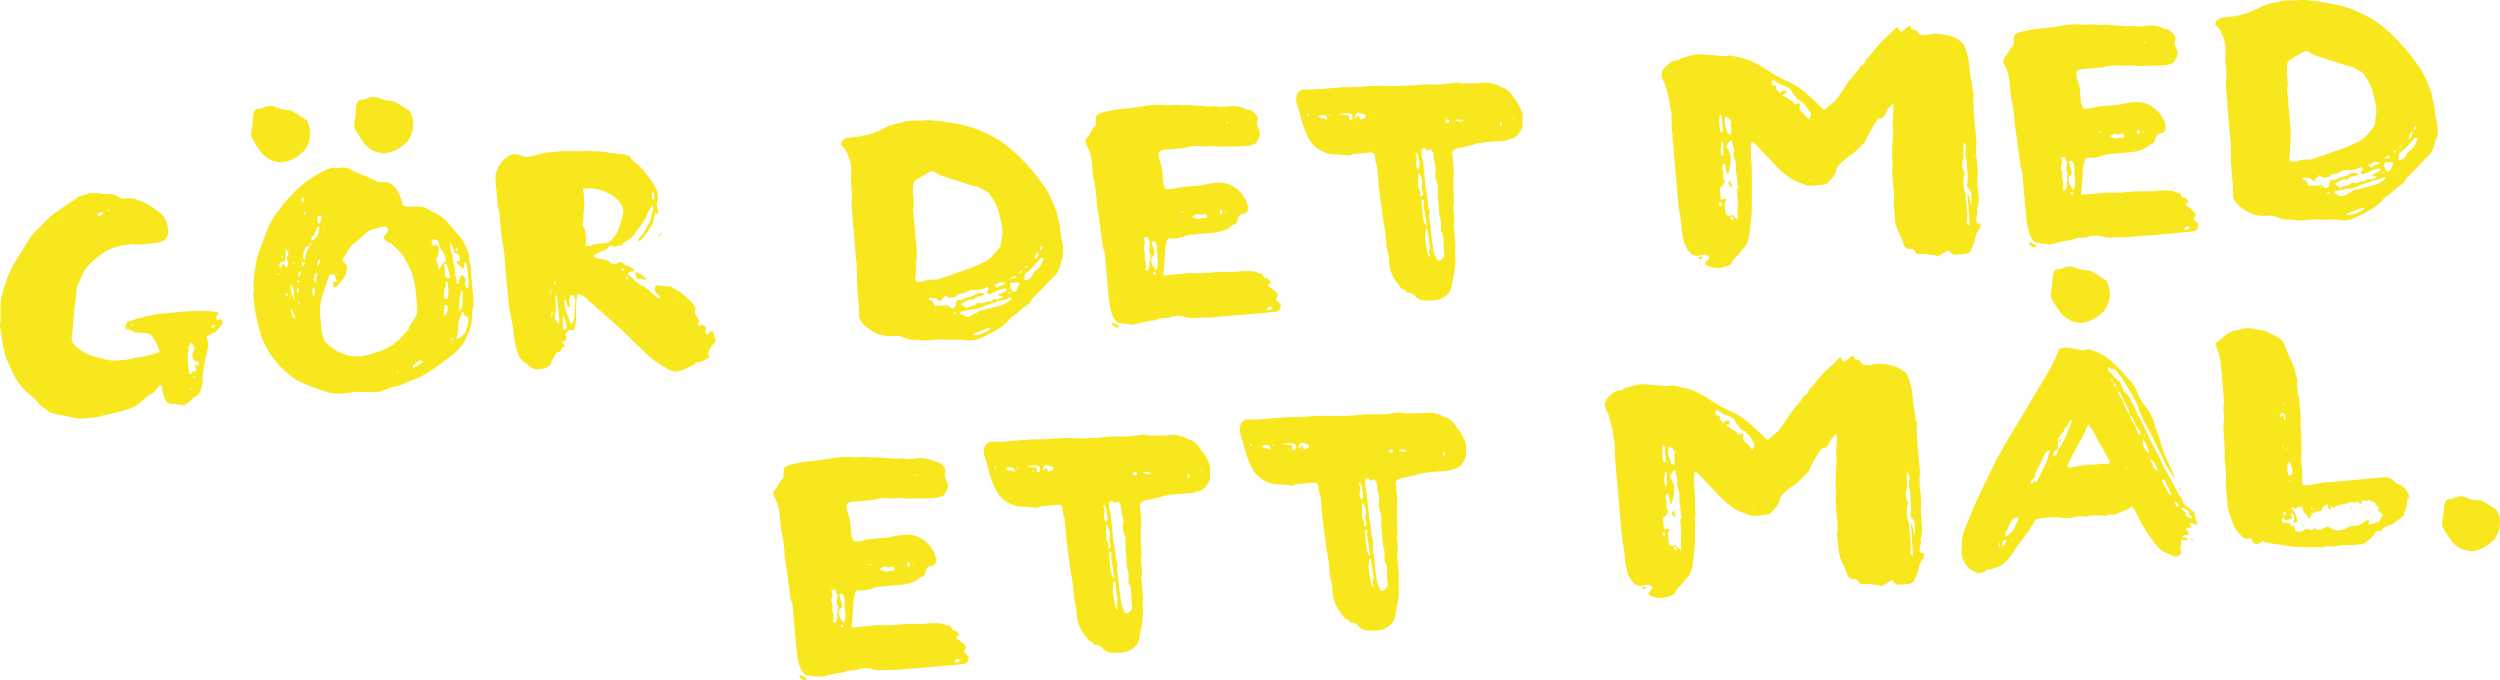 <?xml version="1.0" encoding="UTF-8"?> <svg xmlns="http://www.w3.org/2000/svg" id="Lager_1" data-name="Lager 1" viewBox="0 0 1079.53 293.71"><defs><style> .cls-1 { fill: #f8e71c; } </style></defs><g><path class="cls-1" d="M96.43,139.31c-1,1.2-1.9,2.6-3,3.6-1.2,1-2.7,1.5-4.2,2.3,0,.5.2,1,.3,1.5.4,1.2.6,2.4.2,3.7-.6,2.5-1.2,5-1.6,7.5-.3,1.5-.4,3-.6,4.4,0,1.4,0,2.8-.3,4.2-.4,2.2-1.3,4.1-3.4,5.2-.3.1-.7.3-.8.5-.9,1.4-2.4,2-3.7,2.9-1.1-.5-2.4,0-3.3-.8,0-.1-.5,0-.7,0-.9.5-1.7.2-2.4-.2-.7-.5-1.6-1-1.8-1.9-.4-1.6-1.4-3.2-1-5,0-.2-.2-.7-.4-.8-.2,0-.7,0-.9.2-.3.2-.4.5-.6.8-1,1-1.8,2.4-3.3,2.9-.7.3-1.3.8-1.8,1.3-1.4,1.2-2.8,2.3-4.2,3.5-.2.2-.5.4-.8.5-3.3,1.3-6.6,2.3-10,3-2.2.4-4.3,1.1-6.6,1.5-2.5.4-5,.5-7.5.7-.2,0-.5,0-.7-.1-2.6-.6-5.2-1.2-7.8-1.6-2.3-.4-4.4-.9-6-2.7-1.6-.7-2.6-2-3.7-3.3-1-1.1-2.2-2.1-3.3-3-2.4-1.8-4.1-4.2-5.7-6.6-1.1-1.7-1.8-3.7-2.7-5.6-.3-.6-.5-1.3-.8-1.8-1.2-2.2-1.5-4.6-2-6.9-.5-2.3-.7-4.6-1.1-6.9-.2-1.2-.4-2.3,0-3.5.1-.5,0-1,0-1.5v-5.7c0-2.5.7-4.9,1.5-7.3,1-2.9,1.8-5.9,3.3-8.6,1.2-2.1,2.4-4.2,3.7-6.2,1.1-1.8,2.3-3.5,3.3-5.3s2.4-3.4,3.9-4.9,3-2.9,4.4-4.4c1.6-1.8,3.7-3.1,5.6-4.5,1.9-1.3,3.9-2.6,5.8-3.9,1-.7,1.9-1.5,2.9-1.9,1.1-.4,2.2-.5,3.3-1,.5-.2,1.2-.2,1.7-.2,1.5,0,3.1-.2,4.6.3.7.3,1.7,0,2.5,0,1.4,0,2.8.2,4,1.1,1.1.8,2.2,1.1,3.6.9,1.8-.3,3.6,0,5.1.6,1.9.7,3.9,1.5,5.6,2.7,1.3.9,2.7,1.7,3.9,2.7,2.5,2,3.5,4.8,3.7,7.9,0,1.5-.3,3.1-1.6,4-.9.6-1.9,1.1-3,1.2-3.6.3-7.1,1.1-10.7.6h-.7c-4.5.5-8.8,1.4-12.6,4.2-2.5,1.8-4.9,3.7-6.8,6.2-.5.7-1,1.4-1.3,2.1-.7,1.5-1.3,3-2.1,4.5-.6,1.3-.9,2.6-.9,4.1s-.4,3.6-.6,5.4c-.2,1.6-.4,3.3-.5,4.9-.2,2.8-.3,5.6-.8,8.4-.3,1.5.2,2.9,1.3,3.9,1.6,1.5,3.2,2.8,5.3,3.7,3.5,1.6,7.1,2.2,10.8,2.9h1.5c2.6-.3,5.2-.1,7.7-1.1.7-.3,1.6-.2,2.5-.3,1.3-.1,7-1.6,8.7-2.2,0-1.3-.6-2.5-1.2-3.7s-.7-1.1-1-1.7c-1-2-2.4-3.2-4.9-2.9-1.2.1-2.5-.3-3.7-.4-.2,0-.6,0-.7-.2-.6-.8-1.5-.9-2.4-1-.6,0-.9-.8-.7-1.4.2-.6.5-1.2.7-1.9,3.3-1,6.6-2,10-2.7,3.1-.7,6.3-.9,9.4-1.2,2.7-.3,5.5-.5,8.2-.7h5.7c2.1,0,4.1,0,6,.7.4,1.1-1,1.1-1.1,2.1.2.3.5.8.8,1.5.5-.4,1-.7,1.4-1,.3.6.6,1.2,1,1.9h0v-.3l.1.1ZM42.53,93.51c.5-.3.8-.4,1.2-.6s1-.6.7-1.1c-.3-.7-.8,0-1.2,0s-.5,0-.7.2c-.5.3-.5.8,0,1.5ZM46.73,90.91s0,.3.2.4c.2,0,.4-.3.5-.5,0,0-.2-.2-.4-.4,0,.2-.3.3-.4.5h.1ZM57.23,140.11c-.3-.1-.6.2-.5.5,0,.1.2.2.3.3,0-.2.3-.3.4-.5,0,0,0-.3-.2-.3h0ZM78.93,155.51v1.8-1.8h0ZM82.63,168.01c0-.2,0-.4-.2-.7-.2.2-.4.3-.3.4,0,.2,0,.4.2.6,0,0,.3-.2.3-.3h0ZM86.03,156.21c-.7-.1-1.5-.1-1.9-.4-1.1-.8-1.3-2.1-.9-3.3.3-.8.6-1.5.9-2.2-.5-.8-.9-1.5-1.6-2.5-.4.7-.8,1.3-1.2,2,0,.6.5,1.3,0,2.1-.3.4-.3,1-.3,1.4,0,2.5.3,5,.6,7.5,0,.4.3.8.8.7.2,0,.4-.4.6-.7,0-.2.2-.4.3-.5.5,0,.9,0,1.4.1,0-1-.3-1.9-.7-2.7l.2-.4c.4.2.8.5,1.5.9,0-.9.2-1.5.3-2h0ZM84.03,162.41h-.4c0,.2,0,.4.2.6.2-.1.4-.2.4-.3s0-.3-.2-.4h0v.1ZM83.63,142.11s0,.1.2.2v-.2h0v-.1h0l-.2.1ZM84.83,150.61h.2v-.2h0c0-.1,0,.1,0,.1h0l-.2.1ZM92.53,140.31c-.3-.3-.7,0-1.2.9v.3c.6.1,1.1,0,1.3-.7v-.4h0l-.1-.1Z"></path><path class="cls-1" d="M203.23,116.21c.4,4.4.8,8.8,1.2,13.1,0,1,0,2.1-.1,3.1-.4,1.8-.6,3.6-.6,5.4s-.5,3.8-1.3,5.6c-1,2.3-2,4.6-3.6,6.5-.8,1-1.7,1.9-2.7,2.7-4,3.1-8,6.3-12.3,8.9-1.1.7-2.2,1.2-3.4,1.7-1.9.8-3.9,1.4-5.8,2.4-1,.5-2.2,1-3.3,1.1-1.7.2-3.2.9-4.7,1.5-.8.3-1.6.4-2.3.8-1.2.6-2.4.3-3.7.3-2.3,0-4.7-.1-7-.2-.3,0-.6.1-1,.2-4.2.8-8.4,1.1-12.6-.4-3.7-1.3-7.5-2.5-11-4.3-2.1-1.1-3.9-2.5-5.6-4-2.6-2.3-5-5-6.9-8-1.8-2.8-3.3-5.9-4.2-9.2-.7-2.4-1.3-4.9-1.8-7.3-.4-2.1-.7-4.1-.9-6.2-.2-1.7-.4-3.3,0-5v-1c-.4-2.8.2-5.6.6-8.3.4-3,1.2-6,2.3-8.8,1.3-3.2,2.3-6.5,3.8-9.7,1.2-2.4,2.7-4.6,4.3-6.7,3-4.1,6.5-7.6,10.3-11,1.2-1.1,2.8-1.9,4.2-2.9,2.3-1.6,4.8-2.9,7.4-3.8.6-.2,1.3-.2,1.9-.3.9,0,1.8.2,2.7,0,1.8-.3,3.4.2,5,1.2.6.4,1.2.7,1.8.9,3,1,5.9,2.5,8.8,3.8.7.3,1.5.4,2.2.3,3.5-.3,5.7,1.7,7.2,4.7.8,1.6,1.2,3.4,1.9,5.3.7.6,1.6.7,2.7.6h4.5c1.5,0,2.6.5,3.8,1.2,1.3.8,2.7,1.5,4,2.2,2.4,1.3,4.2,3.2,5.9,5.3.9,1.1,1.7,2.2,2.6,3.1,2.3,2.2,3.5,5.1,4.7,8,.2.5.2,1,.2,1.6.1,1.2.2,2.4.7,3.6.3.6.3,1.4.3,2.1h-.2v-.1ZM120.53,118.51c0-.2-.2-.4-.3-.5-.2.2-.4.3-.5.5,0,0,.2.3.4.5,0-.2.2-.3.3-.4h0l.1-.1ZM121.33,128.91v-.2h0v.2h.3-.3ZM121.83,114.11c1.2-.2,1.3.9,2,1.6.5-1.3.7-2.5.2-3.6-.2-.5-.3-1,0-1.5s.4-1.1.6-1.7c-.5-.5-1-.9-1.5-1.4.3,1.6.4,3.2,0,4.8h0c-.8.9-.9.9-2.2.9,0,.7-.2,1.5-.4,2.3h1.1c0-.6.2-1,.3-1.5h0l-.1.1ZM123.63,137.71v-.2h0c0,.1,0,.3.2.4v-.2h-.2ZM121.63,111.51l.8-.8c-.4,0-1.1-.2-.8.8ZM123.53,126.21c-.4.8-.2,1.4.7,1.8.4-.8,0-1.2-.7-1.8ZM123.03,119.51v.4-.4h0ZM122.43,110.21s0,.2.2.4v-.4h-.2v.2h0v-.2ZM123.33,112.71v-.4l.2.2v.2h-.2ZM127.43,137.51c-.2-1.7-1-2.8-1.6-4h-.4v.2c.3,1,.6,2.1,1,3.2,0,.2,0,.4.2.4.2.1.4.1.8.2h0ZM127.43,129.41c-.2-.6-.6-1.1-.6-1.7s.3-1.4,0-2.1c0-.8-.5-1.6-.9-2.4h-.6c.4,2.2.4,4.5,1.9,6.2h.2ZM126.63,114.01c.2,0,.3-.2.5-.4,0-.2-.2-.4-.2-.5,0,.2-.3.3-.4.5,0,0,0,.3.2.4h-.1ZM128.63,124.11c-.7.9-.6,1.6,0,2.6.7-.8.6-1.5,0-2.6ZM128.73,130.11c.2.6.4,1,.6,1.8.4-1.1.1-1.5-.6-1.8ZM129.53,121.51c-.4-.2-.6-.4-.9-.5,0,0-.4.4-.3.5,0,.3.3.5.4.7.2-.2.4-.4.8-.7h0ZM129.63,116.91c-.7.8-1,1.8-.8,2.8,1.1-1.3,1.1-1.4.8-2.8ZM127.63,91.61h-.2v.2c0,.3.2.3.3,0v-.2h-.1ZM131.53,113.21h-1.2l.2,2c.3-.3.6-.4.7-.6.2-.4.2-.8.4-1.3h0l-.1-.1ZM131.73,111.91c0-1.8.7-3.4,1.6-4.8.1-.3.2-.6.2-.9-.4,0-.8,0-1.1.2-.8.7-1.1,1.7-1.3,2.7-.3,1.1-.5,2.2.3,3.3.1-.2.3-.3.3-.4h0v-.1ZM130.83,87.71c.2-.9.3-1.5.4-2.1,0,0-.1-.3-.2-.4-1.1.6-1.2,1.2-.1,2.5h-.1ZM131.83,91.71c-.5,0-.7.3-.8.8v.2h.2c.3,0,.6-.3.9-.6-.1-.2-.3-.5-.4-.5h.1v.1ZM135.43,123.91c-.9,1.4-.4,2.8-.2,4.4,1-2.1,1.1-2.6.2-4.4ZM135.43,129.71h-.2v.2-.2h.2ZM133.73,105.41v.7c.2,0,.4-.2.6-.4.1,0,.2-.3.2-.4s-.2-.2-.4-.2-.3.2-.3.3h-.1ZM136.33,121.71c.2-1.3.5-2.4.7-3.7-.3,0-.6-.2-.6,0-.8,1.1-1.1,2.2-.7,3.6l.6.3h0v-.2ZM134.73,104.11c1-.9,1.8-1.7,2.6-2.4.2-1.3.4-2.5.6-3.8-.7-.3-1.1,0-1.1.4,0,.8-.7,1.4-.8,2.1-.2,1-.8,1.4-1.4,2-.4.4-.2,1,.1,1.7h0ZM176.33,141.81c.2-.2.4-.6.6-.9.7-1.2,1.3-2.4,2.1-3.5,1.1-1.5,1.3-3.1,1.1-4.9-.5-3.9-.4-7.9-1.5-11.7-.3-1.3-.6-2.5-1.1-3.7-.7-1.5-1.4-3-2.2-4.5-1.5-3.1-4-5.2-6.3-7.4-.2-.2-.4-.3-.7-.3-1.3-.2-1.9-1.3-2.9-2.2.6-.8,1.2-1.5,1.7-2.3.9-1.3.3-2.5-1.2-2.6-.4,0-.8,0-1.2.2-1,.3-2.1.6-3.1.8-1.4.3-2.6.9-3.7,1.9-1.3,1.2-2.5,2.5-4,3.5-1.3.9-2.5,2.1-3.3,3.5-.6,1-1.3,2-2,3-.4.6-.7,1.2-.5,2,.4.5,1,1,1.3,1.5.3.4.5,1,.4,1.5-.1,1.1-.2,2.4-.8,3.3-1.1,1.7-2.2,3.5-3.8,4.8-.4.4-1,.2-1.2-.3s-.3-1-.4-1.6c.6-.2,1.2-.3,1.8-.4-.4-1.2-.7-2.2-1.1-3.4-.3.2-.6.5-.7.5-1.1-.5-1.5.3-1.8,1.2-.7,2-1.4,3.9-2,5.9-1.3,3.7-2.1,7.5-1.5,11.6.2,1.5.4,3,.4,4.5s.7,3.1,1.1,4.6c.1.6.6,1.3,1.1,1.7,1.6,1.6,3.4,2.9,5.4,3.9,3.1,1.6,6.5,2.2,10,1.8,2-.2,3.8-1,5.7-1.5,3.9-1,7.3-2.8,10.2-5.6,1.4-1.4,2.8-3,4.2-4.5h0v-.4h-.1ZM135.03,96.61s.1.3.2.4c.1,0,.3,0,.4-.2,0,0-.1-.3-.2-.4-.1,0-.3.2-.4.2ZM138.03,111.81c-1,.8-.9,1.9-1.2,3.2,1.3-1.2,1.7-2.2,1.2-3.2ZM137.13,95.11c0,.5.2,1,.3,1.6,1.1-.5,1.1-1.5,1.3-2.3.2-.7,0-1.2-.5-1.3-.6,0-.9.3-1.1.8-.1.4-.1.8,0,1.2ZM139.63,99.41s0,.3.2.4c0,0,.2,0,.1-.2,0,0,0-.3-.1-.4h-.2v.2ZM172.03,160.71c-.2-.1-.4-.2-.5-.2s-.3.2-.3.3l.2.3c.2,0,.4-.2.6-.4h0ZM182.53,156.31c-.1-.2-.2-.5-.4-.6-.4,0-.9-.2-1.2,0-.9.7-1.8,1.4-2.6,2.2-.1,0,0,.5.2,1,.8-.5,1.5-.8,2.1-1.2.7-.4,1.3-1,2-1.5h-.1v.1ZM189.53,117.01c.2-.6.3-1,.5-1.4s.6-.6.7-1c.3-.9.9-1.3,1.7-1.7.2-2-.5-3.4-1.5-4.6-.6-.7-1-1.3-1.1-2.3,0-.8-.7-1.6-.9-2.2-.9-.2-1.5-.4-2.1-.6-.9,1.1-.3,1.9.2,3,1-.7,1.9-.4,2.5.7-.1.8-.3,1.7-.3,2.5s.4,1.5-.7,1.9c-.2,0-.3.9-.1,1.2.7,1.3.7,2.7,1.2,4.3h0v.2h-.1ZM193.23,132.31c0-.2-.3-.7-.5-.7s-.7.2-.7.4c-.2,1.2-.3,2.4-.4,3.6,0,.2.2.4.3.6h.3c.9-1.1,1.1-2.5,1.1-3.8h-.1v-.1ZM192.43,124.01c-1.1,1.2-.6,2.7-.7,4,0,.3.3.8.6,1,.2.2.6,0,1,0,0-.7.1-1.3.2-1.9.3-1.6,0-3.1-.1-4.7,0-.5-.3-.8-1-.6v.9c.1.4.3.9,0,1.2h0v.1ZM195.73,145.71c-.4.5-.8.9-1.2,1.4,1,0,1.4-.5,1.2-1.4ZM192.93,114.41c0-.3-.6-.4-1-.7-.1.4-.3.7-.2.9.1.7.5,1.3.5,2s-.1,1.4-.1,2.1c0,1,.4,1.3,1.9,1.5,0,0,.2-.3.2-.5,0-1.9-.9-3.5-1.2-5.3h-.1ZM196.63,143.71v-.2h-.1v.2h.3-.2ZM202.13,137.31c0-.9-.7-.7-1.3-.7-.3-.6-.5-1.2-.8-1.8h-.5c-.1.4-.1.9-.3,1.2-1.2,2-1.5,4.2-1.4,6.4,0,.5-.2,1-.3,1.5,0,.8-.5,1.6-.3,2.5,1.9-.6,3.1-1.8,3.9-3.4.4-.8.4-1.9.8-2.7.4-1,.3-2,.2-3.1h0v.1ZM202.53,121.41c-.3-.7-.5-1.5-.4-2.3,0-1.6-.4-3.1-.6-4.7,0-.3-.3-.6-.7-1.4-.4,1.5-.6,2.4-.9,3.3-.2-.2-.4-.3-.5-.4-.5-1-.6-1-1.9-2.1-.2,0-.2-.6-.3-1,.5,0,.9,0,1.3-.2.5-2-.6-2.9-2.2-3.4-.6-1.4-.7-3.1-2-4.6.4,2-.2,3.9,1.1,5.5,0,0,.1.3.1.5-.2,1.6.3,3.1.8,4.6.2.5,0,1.2.1,1.8.1,1,.1,2.1.5,3.1.3.7.6,1.2,0,1.8.2.2.4.4.9.7.4-1.5.8-2.7,1.1-3.8h.8c.5.6,1,1.3,1.6,2-.8,1.3-.7,2.5.1,3.7.3,0,.5,0,.5-.2.6-.9.7-1.9.3-3h0l.3.2v-.1ZM199.03,126.01c-.6,2.3-.7,4.8-.7,7.2s.5.3.7.4c1.2-2.2.4-4.4.8-6.5,0-.5-.1-1-.2-1.6-.3.2-.6.3-.7.5h.1ZM196.73,108.01c0,.2.3.5.4.5.2,0,.4-.2.5-.4.2-.6,0-.9-.8-1,0,.3-.1.6-.1.9h0ZM199.43,124.41h-.1.1Z"></path><path class="cls-1" d="M306.93,150.11c-1,1.2-1.5,2.4-.6,4.2-1.7.8-3,2.1-4.8,2.1s-1,0-1.2.4c-.8,1.3-2.2,1.2-3.2,1.9s-2.3.9-3.5,1.4c-1.5.7-2.9.3-4.3-.3-1.3-.6-2.6-1.3-3.8-2.1-2.5-1.6-5-3.4-7.2-5.7-2.1-2.1-4.4-4.1-6.5-6.3-2.8-2.9-5.8-5.5-8.8-8.1-3.3-2.9-6.6-5.8-9.9-8.8-.8-.8-1.9-1.3-2.8-1.8h-1.1c-.1,1.6-.4,3-.5,4.6-.2,2.8.3,5.6-.2,8.3-.2.9-.3,1.8-.9,2.7-.6,0-1.2-.1-2-.2-.4.6-.9,1.2-1.5,1.8.1.6.3,1.2.5,1.9-.2.9-.7,1.5-1.9,1.5.4.7.8,1.3,1.3,2.1-.6.1-.9.2-1.3.3h-.1c0,2-1.5,1.9-2.7,2.5-.2,1.8-1.9,2.8-2.1,4.8-.8,1-1.9,1.5-3,1.8s-2.3.4-3.5.3c-.8,0-1.6-.5-2.3-1-.7-.4-1.2-1-1.9-1.4-2.5-1.5-3.6-4.1-4.3-6.9-.7-2.8-1-5.7-1.3-8.5-.3-2.6-1-5.1-1.5-7.7-.2-1.1-.3-2.2-.4-3.3-.4-4.1-.8-8.2-1.2-12.3-.3-3.3-.4-6.5-.8-9.8-.2-1.8-.6-3.7-.9-5.5-.1-.7-.2-1.5-.3-2.2-.2-2.2-.4-4.5-.6-6.7-.1-1.5-.1-3-.8-4.4v-.3c-.4-4.3-.9-8.5-1.1-12.8,0-1.9.8-3.8,1.8-5.4.8-1.2,1.7-2.2,2.8-3.1,1.9-1.6,3.9-1.9,6.1-1.1.7.3,1.4.5,2.2.7.6,0,1.2.2,1.7,0,2.2-.5,4.3-1.2,6.5-1.7.8-.2,1.7-.2,2.5-.3,3.1-.2,6.1-.7,9.3-.4h3.8c2.1-.3,4.2,0,6.2,0,4.1,0,8.1,1.1,12.2,1.3.8,0,1.6.4,2.4.7.2,0,.6.2.7.4.7,1.7,2.3,2.5,3.5,3.6,2.8,2.6,5,5.7,7.1,9.1,1,1.6,1.4,3.2,1.4,4.9v1.1c-.9,1.5-.5,3,0,4.5.2.5.1.5-.4,2-.2-.5-.3-.8-.4-1-.1,0-.3,0-.4.2-.4,1.7-.7,3.4-1.4,5-.4,1-1.1,1.6-1.6,2.4-.8,1.5-2,2.7-3,4-.4.5-.8.6-1.5.3.5-.7.8-1.5,1.4-1.9,1.4-1.2,1.9-3,2.8-4.5s1.5-3,1.8-4.8c.1-.9.5-1.8.6-2.7,0-.3-.1-.6-.4-1.3-.5.9-.7,1.4-1,1.9s-.8,1-1,1.6c-1.3,3.6-3.8,6.2-5.8,9.2-1,1.6-2.7,2.4-4.2,3.2-.6.4-.8.9-1.1,1.5h-1.4c-.9.4-1.6.7-2.6.2-.7-.3-1.6,0-2,.7-.7,1-1.6,1.2-2.5,1.5-1.3.4-2.4,1.1-3.5,1.7-.1.9.3,1.2.8,1.3,1.2.3,2.4.3,3.6.7,1,.3,2,.2,2.5,1.4,1.2.5,2.4.8,3.5,0,.7-.7,1.4,0,2.1,0,.9,1.5,2.6,1.2,3.7,2.1.4.3.8.6,1.1.9-.2,1.3-1,.3-1.4.7-.3.3-.8.5-1.4.8.7,1.5,2.2,1.9,3,3,.6.8,1.5,1.2,2.2,1.7.2,0,.4.4.6.5,2.4.9,4.1,2.7,6,4.5.5.5,1.3.7,2.2,1.3-.2-.7-.2-1.1-.4-1.3-.4-.5-.9-.9-1.3-1.3-.7-.8-.8-1.9-.1-3.2,1.9.2,3.9.3,5.9.5.5,0,1,.3,1.4.5,1.8,1.1,3.7,2.1,5.3,3.7.9.9,1.9,1.6,2.7,2.5.6.6,1.1,1.4,1.6,2.2.2.3.3.8.2,1-.7,1.5.1,2.5.8,3.6.3.5.6.9.9,1.5-.2.3-.4.5-.6.8,0,.2-.2.5-.1.7,0,.2.4.4.6.4.8-.3,1.6-.3,2.4.2.5.4.7.8.6,1.4,0,.2-.2.3-.2.5-.2.6-.2,1.1.3,1.5.6.4.9,0,1.2-.5.8-1,1.6-.8,2,.4.3,1,.6,2.1.9,3.2-.7.8-1.4,1.7-2.2,2.6h0v.4-.2ZM238.63,134.71c0-.1-.1-.3-.2-.4-.4.7-.5,1.7-.1,3.1.1-1,.3-1.8.4-2.7h-.1ZM237.63,124.71c-.07,1.27.07,2.33.4,3.2,0-1.2,0-2.1-.4-3.2ZM241.53,137.71c-.4-3.4-.7-6.9-1.1-10.3h-.3c0,.3-.3.6-.3.9,0,1.5.2,3,.2,4.4s0,1.5-.1,2.2c-.6,2.4-.5,2.8,1.3,5,.2-.8.4-1.4.3-2.2h0ZM239.73,123.21c0-.7.4-1.3-.3-2.1-.4.9-.2,1.5.3,2.1ZM244.63,140.41c-.2-1.2-.6-2.3-.9-3.4,0-.1-.3-.2-.7-.4,0,2,.1,3.8.2,5.8.5-.2,1.1-.2,1.2-.4.2-.4.3-1,.2-1.5h0v-.1ZM247.83,127.91c-.3-.7-1.4-.7-1.6,0-.2.7-.4,1.4-.4,2.1s.2,1.4.4,2.3c-.7.3-1.1.2-1.3-.3-.2-.6-.2-1.3-.4-1.9-.1-.4-.4-.9-.9-.5,0,2.4.6,4.5,1.5,6.6.4.8.5,1.7.9,2.6.2.4.5.8.9,1.3.7-1.4,1-2.4,1.1-3.5.3-2.1,0-4.2.4-6.3.1-.7-.2-1.6-.5-2.4h-.1ZM254.93,106.11c2-.9,4.1-.9,6.1-1.1,1.2,0,2.3-.5,3.1-1.5,1.1-1.3,2.3-2.6,2.9-4.4.7-2.3,1.5-4.5,2-6.8.3-1.1.1-2.4-.5-3.5-.8-1.4-1.6-2.6-2.9-3.5-3.4-2.5-7.2-4-11.3-4s-2.2.6-2.3,2.3c0,.7,0,1.5.1,2.2,0,.9.3,1.9.2,2.8-.5,2.7-.2,5.5-.7,8.2,0,.4,0,1,.3,1.3.7.6.7,1.4.9,2.2.3,1.8.4,3.7,0,5.9h2.1v-.1ZM254.93,109.61h-.2v.2h.2v-.2ZM258.33,107.71h-.4s-.1.2-.2.3h.2c.1,0,.2,0,.4-.2h0v-.1ZM269.63,116.71c-.2-.3-.4-.6-.6-.8-.2-.2-.5-.6-.8,0,0,0,.1.5.3.7.3.3.6.7,1.1.2h0v-.1ZM271.33,119.91c-.3-.2-.7-.4-1-.6,0,0-.2.3-.2.4,0,.6.4.7.9.7s.3,0,.4-.2v-.3h-.1ZM271.33,105.41h.4-.4ZM279.03,120.61c-.5,0-.9.4-1.1.2-.6-.5-1-.8-1.8-.3-.5.3-1,0-1.2-.6-.3-.7-.4-1.5-.7-2.3,1.9.2,3.1,1,4.8,2.9h0v.1ZM279.83,105.21h.1-.1ZM281.93,86.41c.2-.2.6-.3.6-.5v-2.2c0-.3-.5-.5-1-.9,0,1.4-.1,2.5.4,3.6h0ZM284.03,102.41h.2-.2ZM284.43,102.31h-.1.1ZM284.43,102.41h0c0-1,.8-1.6,1.4-2.2-.2.9-.7,1.6-1.4,2.2ZM298.73,147.41c0-.1-.2-.2-.3-.3,0,.1-.1.2-.2.3.1,0,.2.1.4.2v-.2h.1Z"></path><path class="cls-1" d="M458.43,112.01c-.3,1.6-.6,3.1-1.3,4.5-.5,1.3-1.3,2.3-2.3,3.2-.5.4-1,.9-1.4,1.3-2.5,2.6-4.8,5.3-7.5,7.7-.1.1-.3.2-.3.4-.5,1.8-2.2,2.5-3.4,3.5-1.8,1.4-3.2,3.1-5.3,4.2-.5.3-.8.8-1.2,1.3-1.4,1.5-3,2.9-4.8,4-2.2,1.4-4.5,2.6-6.8,3.6s-4.7,1.7-7.3,1.2c-1.6-.3-3.2-.3-4.7-.2-2.3.2-4.6-.2-7-.1-.8,0-1.6.1-2.5.2-1.7.1-3.3.5-5,.1-1.2-.2-2.5-.2-3.7-.2s-2.8-.5-4.1-1.1c-1.1-.5-2.2-.7-3.4-.6-5.4.7-9.9-1.3-13.7-5.1-1.4-1.4-2-3-1.8-4.9v-2.5c-.3-3.7-.7-7.3-.9-11v-3c0-1.3,0-2.5-.1-3.8-.7-7.8-1.4-15.7-2-23.5-.2-1.9-.3-3.8-.1-5.7.2-1.9-.1-3.8-.3-5.7-.1-1.6-.2-3.1,0-4.8.2-2.8-.3-5.6-1.5-8.2-.7-1.6-1.4-3.2-3.1-4.3.5-2,1.8-2.8,3.5-3,1.2-.2,2.5-.3,3.7-.4,4.2-.6,8.1-1.8,11.8-3.8,2.3-1.3,4.8-1.8,7.3-2.4,1.3-.3,2.6-.7,3.9-.8h4.7c3.8-.6,7.6.2,11.4.7s7.5,1.3,11.2,2.5c3.2,1.1,6.1,2.5,9.1,4.1,3.3,1.8,6.1,4.1,8.8,6.5,1.6,1.4,3,2.9,4.4,4.4.9.9,1.6,1.9,2.5,2.8,2.2,2.4,4,5.1,5.9,7.7,2.5,3.5,3.8,7.5,5.4,11.5.1,2.2,1.2,4.3,1.3,6.6,0,1.9.4,3.8.9,5.7.6,2.4.5,4.9,0,7.4h-.3ZM403.33,120.81c.7,0,1.3,0,2-.3,2.1-.7,4.3-1.3,6.3-2.1,3.3-1.3,6.8-2.2,10-3.7,5.5-2.5,5.5-2.4,9.4-7.1.7-.9,1.2-1.8,1.3-2.9.1-1.3.3-2.6.5-3.9.1-1.5,0-2.8-.4-4.2-.1-.5-.2-1-.3-1.5-.4-1.5-.6-3.1-1.2-4.6-.8-2.4-2.1-4.5-3.5-6.6-.2-.3-.4-.6-.6-.7-1.8-.9-3.4-2.3-5.6-2.7-1.5-.3-2.9-.9-4.3-1.3-2-.6-4-1.2-5.9-1.9-2.5-.9-5.2-1.3-7.4-3-.8-.6-1.5-.4-2.3,0-.9.6-1.9,1.1-2.8,1.6-1,.6-2,1.2-3,1.8-.7.5-1.1,1.1-1.2,2.1-.2,1.5-.2,3,0,4.5.1,1.8.6,3.6,0,5.5-.1.4,0,.8,0,1.2.5,5.6,1,11.1,1.5,16.7,0,.7.1,1.5,0,2.2,0,2.1-.3,4.1-.3,6.2s0,2-.2,3c-.2.7,0,1.5.2,2.4,1.1.3,2.1.3,2.9,0,1.6-.6,3.3-.7,4.9-.8h0v.1ZM414.73,129.51h.5c1.4-.9,2.9-1.1,4.4-1.6.4,0,.8-.3,1.1-.5,1.2-1.2,2.7-.8,4.2-.8,0,0,.1.3.2.5-.5.3-1,.7-1.5.8-1.2.1-2.3.4-3.1,1.3-.1.2-.5.3-.7.2-2-.4-3.2,1.2-5,1.9.9.6,1.7,1.1,2.5,1.7.9-.4,1.7-.9,2.6-1,1,0,1.6-.6,2.2-1.3,1.3.4,2.4.4,3.5-.3.3-.2.6-.3.9-.2,1,.1,1.8-.1,2.4-1,0-.1.5-.2.6-.1.6.4,1.1.2,1.6,0,.5-.3,1.1-.3,1.6-.5,0,0,.1-.3.2-.4-.4-.8-1.3,0-1.8-.6v-.4c.9-.4,1.8-.8,2.7-1.2.7-.3,1.1-.9.8-1.3-.5-.5-.9,0-1.3,0-1,.3-2.2.4-3,1s-1.8.7-2.7,1.2h-1c-.2,0-.5-.3-.5-.4,0-.2,0-.5.1-.7,0,0,.3-.2.4-.3.5-.5.4-1-.2-1.7-1.8,1-3.6,1.6-6.1,1.4-.7,0-1.6,0-2.2.4-1.2.8-2.5,1.1-3.9,1.4-.5,0-1,.2-1.1.8,0,.4-.4.4-.8.4s-.8.1-1.2.2c-.5,0-1,.2-1.5.1-.5-.1-.9-.6-1.4-1-.6,1.1-1.9,1.4-2.1,2.8-.7-.5-1.3-.9-1.7-1.3-.6-.6-1.3.1-1.9-.3-.8-.6-1.3,0-1.8.4.7.3,1.4.5,1.9.9.4.5.6,1.3,1,2.1,1.9,0,3.9-.2,5.7-.2.3.3.5.6.8.8,1.3.8,2.2.4,2.5-1,0-.2,0-.5.1-.7.3-.9.7-1.8,1.9-1.4h0l.1-.1ZM402.03,131.71v-.2s-.2,0-.3.1c0,0,0,.1.1.1h.2,0ZM408.83,132.51s-.2,0-.4-.1c0,.2-.1.4-.2.6.2,0,.4,0,.6.1v-.6h0ZM412.83,135.11c-.3-.2-.5-.4-.6-.3-.2,0-.4.2-.5.4-.1.3.3.6.6.5.2,0,.3-.3.6-.5h-.1v-.1ZM436.93,128.91c-.2-.5-.6-.6-1-.4-1.6,1-3.5,1.1-5.2,1.7-1.1.3-2.2.7-3.3,1.1-1.8.7-3.6,1.3-5.4,2-.2,0-.5.1-.7.1-1.8.3-3.6.5-5.4.9-.6.1-1.3.4-1.4,1.2,1,.2,1.8.6,2.6,1.2.7,0,1.6.1,2-.2,1.1-.9,2.4-1.3,3.6-2.1.4-.3.7-.6,1.3-.5.4,0,.8-.1,1.2-.2,1.8-.5,3.5-1,5.3-1.4,2.4-.5,4.6-1.6,6.4-3.4h0ZM427.83,141.71c-.4,0-1-.1-1.3,0-2,.7-4,1.5-6,2.3-.2,0-.2.4-.4.7.4,0,.8.1,1.1,0,1.1-.2,2.3-.4,3.3-.9s2.6-.9,3.3-2.3h0v.2ZM425.73,129.01h-.4v-.4h.2l.2.4h0ZM428.43,141.31s-.2-.1-.2,0-.1.2-.2.4c0,0,.2,0,.3-.1,0,0,0-.1.1-.1h0v-.2h0ZM428.53,136.71s-.1-.1-.2-.1c0,0-.1.1-.2.2h.2s.1,0,.2-.1h0ZM429.13,128.31v-.3h.2c0,.1-.1.1-.2.1h0v.2ZM429.53,122.31c-.3.6-.4.9.2,1,0-.3,0-.6-.2-1ZM433.83,121.91c-2.5,0-2.6,0-4.1,1.4.4.8.7,1.1,1.1.8.8-.6,1.6-1,2.6-1.2.3,0,.7-.5.4-1ZM432.23,135.31h-.4v.2h.4v-.2h0ZM436.03,126.11c-.3,0-.5.2-.7.3.1.3.2.4.3.5.2-.2.5-.4.7-.5,0,0-.2-.4-.3-.4h0v.1ZM439.33,121.91c-1,0-1.9.2-3,.3-.4,1.7.4,2.8,1,3.9,1,0,1.7-.6,1.9-1.4.2-.7.4-1.2.8-1.7.3-.4,0-1-.7-1h0v-.1ZM436.03,120.51c.8-.2,1.5-.3,2.2-.4.2,0,.4-.4.6-.7-.9-.3-1.9,0-2.8,1.1h0ZM441.43,117.21c-.4-.2-.6-.3-.9-.5,0,.2-.2.5-.2.7s.3.4.5.4.3-.3.6-.6ZM450.33,111.41c-.9-.2-1.3.6-1.8,1.1-1.7,1.6-3,3.7-5,5-.7.5-1.2,1.2-1.1,2.1,0,.4,0,.8-.1,1.4,1.8,0,2.8-.7,3.4-2.2.3-.7.7-1.5,1.5-1.9,1.9-1.2,2.5-3.2,3.4-5,0,0-.1-.3-.2-.4h0l-.1-.1ZM442.53,115.51c.8.3,1-.4,1.4-.8-.7,0-1.1.3-1.4.8ZM447.03,111.91c.9-.8,1.8-1.5,1.2-3.2-1.4,1.8-1.5,1.9-1.2,3.2ZM450.33,106.51c-.1,0-.3-.2-.5-.3-.3.4-.6.7-.8,1.1,0,0,0,.5.1.6.3.2.6,0,.7-.3.1-.4.3-.7.4-1.1h.1Z"></path><path class="cls-1" d="M553.23,131.21c-.7,3.3-.8,3.3-4,3.6-6.1.5-12.2,1.1-18.2,1.6-2.6.2-5.1.3-7.7.7-.9.1-1.8,0-2.7,0-1.8,0-3.5.1-5.3.2-.9,0-1.8,0-2.7-.2-2.5-.7-5-1.2-7.6,0-.5.2-1.1.2-1.7.2-1.4.1-2.8.1-4.2.8s-.5.1-.7.2c-2.8.3-5.5,1-8.3,1.7s-1.6,0-2.5,0c-1.5-.1-3-.4-4.8-.6-1.6-1-2.5-2.9-3.1-5.1-.9-3.5-1-7.1-1.4-10.6-.4-4-.7-8-1.1-12-.1-1.6-.1-3.2-.9-4.6,0,0,0-.3-.1-.5-.5-3.8-1-7.6-1.5-11.4-.2-1.5-.5-3-.7-4.4-.1-.7-.3-1.5-.3-2.2-.2-2.4-.4-4.8-.7-7.2-.2-1.4-.5-2.8-.8-4.2-.1-.7-.3-1.3-.3-2-.1-1.4-.3-2.8-.4-4.2-.2-2.8-.8-5.6-2.2-8.1-.8-1.5-.9-2.8.5-4,.2-.2.4-.3.5-.6.7-1.7,1.8-3,2.9-4.4-.1-1.4-.3-2.8.5-4.3,1.3-.7,2.7-1.3,4.3-1.5,1.1-.2,2.3-.5,3.4-.7.8,0,1.6-.3,2.5-.3,3-.3,6-.6,8.9-1.1,3.3-.6,6.8-1.1,10.2-.6h1.5c1.7,0,3.5-.4,5.2,0h1.3c2.3-.2,4.6.2,6.9.3,2,0,4,.5,6,.2.5,0,1-.2,1.5,0,1.7.6,3.3,0,5,0,2.2-.3,4.3,0,6.4.7.6.2,1.2.7,1.9.7,1.8,0,2.8,1.2,3.8,2.5.6.7.9,1.5.4,2.3-.4.9,0,1.6,0,2.4.2.5.5,1,.7,1.6.6,1.3.5,2.6-.2,3.8-.4.7-.8,1.3-1.2,2-2.5,1.3-5.3,1.2-8,1.3h-3c-1.8,0-3.6.3-5.5,0-2-.3-4.1,0-6.2,0s-1.2-.2-1.7-.2c-1.2,0-2.5,0-3.7.3-1,0-1.9.5-2.9.6-2.7.3-5.5.5-8.2.7-.9,0-1.8.3-2.7,1.1v2c.3,1.4.8,2.7,1.2,4,.2.6.2,1.1.3,1.7.1,1.4.2,2.8.4,4.2,0,.7,0,1.3.2,2s.6,1.4.9,2.1c1.6,0,3.1,0,4.7-.5.7-.3,1.4-.4,2.2-.4,2.2-.2,4.5-.4,6.7-.6,1.4,0,2.8-.4,4.2-.7,2.6-.5,5.2-1,7.9-.4,3,.6,5.3,2.4,7.2,4.6.7.9,1.3,1.9,1.9,3,.4.7.6,1.6.7,2.4.3,2-.4,2.9-2.4,3.4-.3,0-.7,0-.9.2-.8.7-1,1.6-1.2,2.5s-.7,1.6-1.6,1.8c-.8.2-1.3.7-1.8,1.2-.3.3-.8.6-1.2.8-1.6.6-3.3,1.2-5,1.4-3,.2-6,.6-9,.8-1.8,0-3.5.4-5.1,1.1-1.5.6-3,.7-4.6.6-1.5,0-2,.2-2.3,1.6-.4,1.8-.7,3.6-.7,5.4s-.2,2.6-.3,4c0,1.6-.3,3.1-.4,4.7l.2.4c.7,0,1.5-.2,2.3-.3,3.1-.3,6.2-.5,9.2-.8h.7c3.9.4,7.7-.3,11.5-.5h3.7c2,0,4,0,6-.3,1.7-.2,3.3,0,5,0,1.2,0,2.3,1,3.6,1s.5.4.7.7c.3.4.5.8.8,1.4.3,0,.6-.2,1-.2,1.2,1,1.8,1.8,1.9,2.3-.4,0-1,0-1.2.3-.3.4,0,1.1.4,1.3,1.6.7,2.5,2.1,3.8,3.3-.3.7-.7,1.5-1,2.2.8.8,1.5,1.6,2.2,2.2v.5h0v-.9h.1ZM480.73,139.31c.8.5,1.7,1,2.7,1.6-.4.3-.7.6-.9.6-1,0-1.9-.6-2.4-1.5v-.5c.2-.1.5-.3.6-.2h0ZM496.13,104.31c-.2-.6-.3-1.3-.5-2-.6,0-1.1.2-1.6.3-.3,1,.7,1.6.3,2.6-.4,1-.9,2.2,0,3.3.1.2,0,.6,0,.9v2.2c0,.7.8,1.5.3,2.4.7.8-.4,1.6,0,2.4.3,0,.6.3,1,.5.2-.5.5-.9.6-1.3.1-.7.2-1.5.2-2.2,0-1.5.7-3,0-4.4-.7-1.6.4-3.1-.1-4.6h-.2v-.1ZM498.73,104.11c-.6,0-1,.2-1.5.3.4,2,1.4,3.7,1.2,5.6-.4.4-1,.6-1.1,1-.4,1.2-.2,2.5.4,3.6.4.7.9,1.3,1.5,2.2.8-1.8.8-1.7.7-3.2-.1-2-.3-3.9-.3-5.9s-.4-2.4-.9-3.5h0v-.1ZM499.13,118.11c0-.5-.5-.6-.9-.6s-.4.4-.3.5c.2.3.5.5.9.8.2-.4.4-.6.4-.7,0,0-.1,0-.1,0ZM509.03,89.71h.5s-.1-.2-.2-.2-.2,0-.4.2h.1ZM510.83,91.31c-.3,0-.6.2-1.4.5h1.4c.1,0,.3-.3.4-.4-.1,0-.3-.2-.4-.2h0v.1ZM510.73,95.11h-.2v.3h.1v-.2h.1v-.1ZM514.63,93.51c.6.3,1,.5,1.4.7,0,0,.3.2.4.2.6,0,1.2.3,1.7,0,.7-.2,1.4-.3,2.2-.2.7,0,1-.5.7-1.2,0-.3-.4-.5-.5-.6-1.1-.3-2.2.9-3.2,0h-.5c-.7.4-1.4.7-2.3,1.2h0l.1-.1ZM521.93,91.51h0s.2,0,.3-.2c0,0,0-.2-.2-.3,0,0,0,.3-.2.4h0l.1.1ZM526.63,91.81c0,.3.4.5.6.7.3-.2.6-.3.6-.5.2-.5-.2-1.2-.6-1.5h-.4c0,.4-.2.8,0,1.2h0l-.2.1ZM529.23,91.81s.2,0,.3.2c0-.2,0-.4.2-.6,0,0-.2,0-.5-.2v.6h0ZM529.53,52.81c0,.2.2.3.4.5,0,0,.2-.2.3-.3,0,0,0-.3-.2-.4,0,0-.3,0-.4.2h-.1ZM549.63,132.91c-.5-.2-1-.4-1.5-.6-.6.5-1.1.9-1,1.7.87,0,1.73-.37,2.6-1.1h-.1Z"></path><path class="cls-1" d="M657.43,51.61v1.4c.2,2-.7,3.6-1.8,4.9-.9,1-1.8,2.1-3.4,2-1.7,1-3.7,1-5.6,1.1-2.4,0-4.8.3-7.2.7-1.6.2-3,.7-4.6,1.1-1.3.3-2.6.6-3.9.9-.4,0-.8,0-1.2.2-2.4.8-2.8.7-2.5,3.7.2,1.5.3,2.9.4,4.4,0,1.1.3,2.2,0,3.3v7.1c0,2.1.5,4.2,0,6.3-.2,1,0,2.2.2,3.3,0,1.5.4,2.9,0,4.4-.2.6,0,1.3,0,1.9.2,2.1.4,4.2.5,6.3,0,1.3.3,2.5,0,3.8v1.4c.3,3.2,0,6.4-.7,9.5-.3,1.5-.6,3-.8,4.5-.3,1.7-1.2,2.9-2.5,3.9-1.5,1.2-3.2,1.9-5.1,2-1.6,0-3.1.2-4.7,0-1.4-.2-2.7-.7-3.5-1.9-.7-1-1.6-1.2-2.6-1.5h-1c-.5-.6-.8-1.3-1.1-1.3-1,0-1.5-.8-2-1.5-2.5-2.9-4.2-6.2-4.5-10.2,0-1.9-.2-3.8-.9-5.7-.3-.7-.2-1.6-.3-2.5-.2-3.5-.7-6.9-1.4-10.4-.3-1.3-.3-2.7-.5-4.1-.3-1.8-.6-3.6-.8-5.4-.3-2.2-.5-4.4-.7-6.5,0-1.5-.3-2.9-.4-4.4,0-1.4-.2-2.7-.7-4-.3-.7-.2-1.4-.3-2.2-.3-1.9-.7-2.3-2.5-2.2-1.8,0-3.5.3-5.2.5-1.1,0-2.2,0-3.2.7-.2.2-.6,0-1,0-2.1-.2-4.1-.5-6.2-.5s-5.2-1.1-7.4-2.9c-3-2.4-4.3-5.8-5.5-9.3-.7-2.1-1.3-4.3-1.9-6.5-.3-1.1-.7-2.2-1-3.4-.8-3.3.7-6.1,4-5.9,3.9.3,7.7-.4,11.5-.6,1.6,0,3.2-.3,4.8-.4h4c1.9,0,3.8-.2,5.8-.3,3-.2,6-.4,9-.2,3.2.2,6.3,0,9.5-.2h1.5c3.7-.5,7.5-.5,11.2-.4,2.1,0,4.1-.5,6.2-.7.9,0,1.8-.2,2.7,0,.5.2,1,.2,1.5.2,3.2,0,6.4,0,9.5-.3,2.2-.2,4.1.5,6,1.3.4.2.7.5,1.1.6,2.3.5,3.8,2.2,5.1,4.1.9,1.3,2,2.6,2.7,4,1,1.8,1.9,3.7,1.4,5.9h0ZM565.13,49.91c0-.3-.3-.6-.5-.9-.4.5-.4.9,0,1.1,0,0,.3,0,.4-.2h.1ZM573.13,51.91c0-1.2-.3-2-1.2-2.2-.9,0-1.7,0-2.8.4.5.4.7.7,1,.8s.6.2,1,.2.7,0,1,.2c.3,0,.6.3,1.2.6h-.2ZM574.23,49.41s-.3,0-.4.2,0,.3.2.4c0,0,.3,0,.4-.2,0,0,0-.3-.2-.4h0ZM583.93,49.31c-2-.5-3.9-.7-5.7.2h1.6c.6,0,1,.3,1.7.2.9-.2,1.1.2,1.1,1.5s0,.4.2.7c.5-.2.8-.3,1.2-.5l-.2-2.2h.1v.1ZM581.23,51.21h-.4s0,.3-.2.4c0,0,.3.2.4,0,0,0,0-.3.2-.4h0ZM589.43,49.51c-.7-.2-1.5-.5-2.3-.7-1.1-.2-1.4,0-1.9,1.3,0,.2,0,.5-.2,1,.9,0,1-1.4,1.9-.9.3.4,0,1.2.7,1.4.5-.2,1.1-.3,1.6-.6s.7-.8.2-1.5ZM605.93,100.31v-.2.2s0,.2.1.3v-.2h0l-.1-.1ZM611.53,70.11c-.3,1,0,2.2.8,3,.8-.6.7-1.6.6-2.4-.2-1.7-.2-3.4-1.4-4.9-.2.4-.4.7-.4.8.8,1.1.7,2.3.4,3.6h0v-.1ZM613.53,84.81c.8-.4,1.3-.9.9-1.7-.5-1.1-.6-2.2-.4-3.4.4-1.8-.4-3.3-1.1-4.9h-.5v5.3c0,.5,0,1.1.4,1.6.6.8.7,1.6.3,2.6,0,0,.2.4.3.7h0v-.2h.1ZM614.63,94.51c0,1,.4,2.1,1.5,3.2-.3-2.4-.6-4.3-.9-6.1-.3-1.5-.7-2.9-.4-4.5,0-.5,0-1.1-.8-1.1,0,.2-.2.4-.2.7.2,2.6.3,5.3.7,7.9h.1v-.1ZM617.03,109.21c.2-1.3.6-2.3.4-3.2-.6-2.2-.6-4.3-.9-6.5,0-.4,0-.7-.8-.7-.2,1.4-.5,2.9-.3,4.4.2,1.9.6,3.8.9,5.7,0,.6.4,1.2.6,1.8,0,0,.4,0,.8.2-.3-.7-.5-1.1-.7-1.6h0v-.1ZM622.43,100.31c-.3-.7-.3-1.6-.2-2.4.2-1.4,0-2.7-.4-4-.4-.9-.4-2-.4-3-.2-2.1-.4-4.2-.5-6.3,0-.8-.2-1.7,0-2.5,0-1.2,0-2.4-.5-3.5-.7-1.7-.8-3.3-.5-5.1v-1.6c-.7-1.6-.7-3.2-.9-4.8,0-1.1-.5-2.1-1.5-2.7-.6.4-1.2.9-1.8,0-.6-.7-1.2-.6-1.9.3,0,1.1,0,2.4.3,3.5.5,1.6.6,3.2.7,4.9.3,2.5.5,5.1.8,7.7.2,1.6.6,3.2.8,4.8.2,1.7,0,3.5.9,5.1,0,.3.2.7,0,1.1-.5,2.6.5,5.2.6,7.8,0,2.5.6,4.9.9,7.4,0,1.8.8,3.3,1.5,4.9.3.7.8.8,1.5.5,1.3-.7,2.1-1.9,1.7-3.8-.3-1.3,0-2.5-.2-3.8,0-1.5,0-3.1-.7-4.6h-.3l.1.1ZM618.83,52.41h-.2c-.2,0,0,0,0,0,0,0,.2,0,.2.2v-.2h0ZM625.83,52.21c0-.3-.4-.6-.6-.6-.4,0-.7,0-1.1.2,0,1,.4,1.2,1,1.2s.8-.4.7-.8h0ZM631.93,52.31c-.6-.7-1.6-.9-3.6-.5,1.2.8,2.4,1,3.6.5ZM648.63,53.81c0-.4-.3-.8-.5-1.2h-.4v1.3c0,.2.3.3.5.4,0-.2.4-.4.3-.6h.1v.1ZM654.13,51.11c0-.2-.2-.4-.3-.6,0,0-.2.2-.2.3v.4h.4l.1-.1Z"></path><path class="cls-1" d="M852.13,40.71c-.2,6.9.8,13.7,1.3,20.5v.8c-.5,3.3.2,6.5.4,9.8,0,1.6.4,3.2,0,4.8v2c.2,2.2.4,4.5.6,6.8,0,1.6,0,3.2-.7,4.5,0,.2-.2.6,0,.8.7,1.8-1.1,3.3-.2,5.1s.6.7,1.4.2c.3,1.1.5,2.2-.3,3-1.3,1.4-1.6,3.3-2,5-.4,1.5-1.1,2.7-1.6,4.1-.3,1-1.4,1.3-2.3,1.5-1.5.2-3,.3-4.5.4-.8,0-1.4-.4-2-1-.2-.3-.4-.5-.8-1-1.5.9-3.1,1.7-4.5,2.6-3.1-.9-6.1-1-9.3-.9-.3-.4-.6-.7-.7-1.1-.4-.9-1.1-1.3-1.9-1.1-1.8.3-2.8-.9-3.2-2.5s-1.1-2.9-1.8-4.4c-1.1-2.3-1.8-4.6-1.9-7.2,0-1.4-.2-2.8-.4-4.2,0-.5-.2-1,0-1.4.6-3.9-.4-7.7-.5-11.5,0-1.6-.4-3.2,0-4.8v-1.4c-.5-4.1,0-8.2.2-12.3v-1.7c-.3-3.2,0-6.3.2-9.5,0-.4,0-.9-.2-1.6-.4.2-.7.2-.9.5-.9,1.1-1.9,2.1-2.3,3.6-.4,1.1-1,1.8-2.2,1.9-1,0-1.6.9-2.1,1.8-1.5,2.5-3,4.8-4.1,7.5-.3.9-1.1,1.6-1.8,2.3-1.2,1.2-2.5,2.4-3.7,3.6-.3.3-.7.5-1,.7-2.2,1.2-4,3-5.7,4.9-.4.4-.7,1.1-.7,1.7s-.4,1.2-.7,1.8c-.7,1.4-1.9,2.3-2.8,3.5-.4.5-1.1.8-1.8.9-2,.3-4,.5-6,.5s-2.6-.7-3.9-1.1c-4.2-1.3-7.5-4.1-10.7-7.3-1.4-1.5-2.8-3-4.2-4.5-1.3-1.4-2.6-2.7-3.9-4.1-.7-.8-1.4-1.6-2.5-2.1,0,.4-.3.7-.3,1-.3,3.3,0,6.5.3,9.8v4.5c0,1.5.4,3,0,4.5v1.1c0,1.2.2,2.4,0,3.6v6.2c-.4,2.8-.5,5.7-.9,8.6,0,1.2-.4,2.4-.7,3.5s-.8,2-1.6,2.8c-1,1-1.7,2.2-2.7,3.3-1,1.1-2.2,1.9-2.7,3.5,0,.4-.7.8-1.2,1-3.1,1.4-6.2,1.7-9.5.2-.2,0-.4-.3-.6-.5s0-.3-.3-.6c.6-.7,1.2-1.4,1.9-2.1-.4-1.1-1.2-1.6-2.1-1.5-.7,0-1.5.2-2.2.4-2,.4-3.5-.4-4.8-2.2-1.7-2.3-2.3-5-2.7-7.8-.2-1.8-.3-3.6-.5-5.3-.2-1.3-.5-2.6-.7-3.9,0-.7-.3-1.5-.3-2.2-1-11.5-2-23.1-3-34.6v-2.8c0-1.6,0-3.2-.5-4.7,0-.4-.3-.9-.3-1.3,0-2.4-.9-4.6-1.3-6.9-.2-1-.7-1.9-1-2.9-.2-.5-.6-1-.8-1.5-.6-1.6-.7-3.1.5-4.6,1.6-2,3.4-3.5,5.9-3.7.2,0,.5,0,.7-.2,1.6-1.2,3.6-1.3,5.4-1.9,1.3-.4,2.6-.5,4-.5s3.2.4,4.7.4c2.2,0,4.3.7,6.5.3,1.2-.3,2.5,0,3.7.3,1.3.4,2.6.6,3.9.9.8.2,1.6.4,2.4.8,2.3,1.2,4.7,2.2,6.8,3.7,3.4,2.3,6.9,4.3,10.6,5.9,3.1,1.3,5.8,3.5,8.3,5.8,2.1,1.9,4.1,3.9,6.3,6,2.2-1.8,4.6-3.3,6.3-5.9,1.4-2.1,2.8-4.2,4.2-6.2.6-.9,1.4-1.6,2-2.5,1-1.3,2.3-2.4,3-4.1,0,0,0-.2.2-.2.8-.5,1.7-.7,2.1-2,.3-1,1.2-1.8,1.9-2.5.8-.7,1.3-1.7,2-2.5,1.6-1.6,2.9-3.6,4.6-5,1.7-1.3,3.1-3,4.7-4.5,0-.1.3-.2.6-.4.5.6,1,1.4,1.3,1.9,1.9-.3,2.7-2,4.3-2.5.2.5.3.9.5,1.5.7.1,1.4.3,2.2.5,1,2.3,2.8,2.2,4.7,2,.4,0,.8-.2,1.2-.3,3.5-.6,7,.1,10.3,1.3,1.1.4,2.1,1.2,3.1,1.9,1.5,1.1,2,3,2.5,4.8.4,1.4.7,2.9.9,4.3.2,1.5.3,3,.4,4.5,0,.6.2,1.1.3,1.7.2,1,.4,2,.6,3,.2,1.3,0,2.6.7,3.8.2.3.2.7.2,1.1h0l-.2-.5h-.1ZM734.13,110.91c.3,0,.5,0,1.1.2-.4.4-.6.8-.8.9s-.7-.2-.8-.4c-.2-.4,0-.7.5-.7ZM742.13,87.41c.2.8.2,1.6,1.2,1.6,0-1.7,0-1.8-1.2-1.6ZM741.43,78.61h0v-.2.2h0ZM739.63,53.91v.5h0v-.5h-.3.3ZM739.33,49.81v.2-.2h0ZM750.73,81.21c-.2-.7-.5-1.4-.5-2.1,0-2.2-.8-4.4-.6-6.7,0-1.3,0-2.8-.7-4.1-.3-.6-.5-1.6-.3-2.2.4-1.1,0-2-.3-2.9-.2-.6-.3-1.2-.4-1.9,0-.4,0-.8-.6-.9-.5,1-1.7,1.6-1.8,3.1,1,1.5,1.9,3.1,1.8,5.1,0,1.9-.2,3.9-.9,5.8,0,.3-.3.6-.5,1.1-.8-1.8-.5-3.6-1.4-5.1-.7.6-1,1.3-.8,2.4.2.7.4,1.5.3,2.2-.2,1.3,0,2.4.8,3.3-.7,1-.8,2.3-2.1,2.6-.3,1.7.3,3.4.3,5.2.8,0,1.6-.2,2.2-.3.5,1-.3,1.4-.5,2.1,0,1.1.2,2.2.3,3.3,0,1.1.4,1.8,1.4,2h.7c.8-.7,1-.7,1.6.4.5.4,1,.8,1.6,1.4,0-.8.2-1.2,0-1.6v-3.6c.3-2.4,0-4.8-.3-7.2-.2-.9.3-1.1.6-1.6h0l.1.2ZM743.73,67.51c.3-.3.4-.4.4-.4v-5.4s-.3-.3-.7-.6c-.2,2.2-.9,4.2.2,6.4h.1ZM742.63,56.61c0,.2.4.5.6.5.3,0,.6-.4.7-.7v-1.1c0-1.5-.6-2.9-.4-4.5,0-.4-.4-.9-.8-1.6-.2,1.2-.4,2.2-.4,3.2s.3,2.8.4,4.2h-.1ZM748.33,95.01c0-.4,0-.8.2-1.2-.5,0-1-.3-1.5-.4.3.6.2,1.6,1.3,1.6h0ZM747.23,78.61c.4.7.8,1.4.5,2.3-.8-.4-1.2-1-1.4-1.9,0-.2,0-.6.3-.7,0,0,.5,0,.6.2h0v.1ZM746.03,57.71c.4,0,.8.3,1.4.5.5-2-.6-3.8.3-5.3-.6-1.4-1.4-2.2-2.7-2.6-1.1,2.8.6,5,1,7.4h0ZM781.33,48.21c-.2-.3-.3-.7-.5-1-1.1-1.9-2.6-3.3-4.5-4.3-.2,0-.6-.2-.6-.3-.2-1.2-1.3-1.7-1.8-2.7-.7-1.7-2.1-2.5-3.5-2.9-1.6-.5-3.1-1.4-4.6-2.5-.8.4-.9,1-.7,1.7.2.6.5.6,1,.7.3,0,.6.3.9.4v1.3c.5.5,1.1,1.1,1.8,1.8.2-.5.3-.8.5-1.3h1.7s.3.2.4.3c0,1.4-1.4.8-1.6,1.7,0,0,.2.4.3.4,1.5.2,2.4,2,3.9,2.2.3,0,.5.7.7,1.1,0,0,.3.2.4.3.6-.2,1.2-.4,1.9-.7,0,.5.3,1,.2,1.2-.6,1.2,0,2,.7,2.7,1.1.9,2.2,2,3,3.3,1.2-1.2,1.3-2.4.6-3.6h-.1l-.1.2ZM775.13,43.31v.2h0v-.2ZM782.03,77.31h-.7v.4h.4s0-.2.2-.3h0l.1-.1ZM824.43,104.61v-.2h-.2v.2h.2ZM851.43,84.41c-.2-1.5-.8-2.8-2-3.7v-1.1c.6-3.4-.2-6.9-.2-10.3-.6-1.6-.7-3.2-.4-4.9.2-.9.2-2.2-1-3v3.3c0,1.5.2,3.1-.2,4.5-.6,2.1-.3,3.8.8,5.4-.3,1.3-.7,2.2-.6,3,0,1.9,0,3.8.8,5.5.2.3.2.7.2,1.1,0,3.9,1.1,7.8.5,11.7,0,.6.2,1.3,1.1,1.4,0-2.4-.3-4.6-.4-6.8,0-2.3-.4-4.6-.5-7.2,1.1,1.7.9,3.6,1.8,5.3,0-1.6,0-2.8-.3-4.1h.3l.1-.1ZM846.73,41.41h.3v-.3h-.2v.2h0l-.1.1ZM851.93,91.11v-.2.4-.2h0ZM853.63,87.31s0-.3-.2-.4v.7s.2,0,.3-.2h0l-.1-.1ZM852.83,66.61h-.2v1.3h.2v-1.3Z"></path><path class="cls-1" d="M949.43,96.51c-.7,3.3-.8,3.3-4,3.6-6.1.5-12.2,1.1-18.2,1.6-2.6.2-5.1.3-7.7.7h-2.7c-1.8,0-3.5,0-5.3.2-.9,0-1.8,0-2.7-.2-2.5-.7-5-1.2-7.6,0-.5.2-1.1.2-1.7.2-1.4,0-2.8,0-4.2.8-.2,0-.5,0-.7.2-2.8.3-5.5,1-8.3,1.7s-1.6,0-2.5,0c-1.5,0-3-.4-4.8-.6-1.6-1-2.5-2.9-3.1-5.1-.9-3.5-1-7.1-1.4-10.6-.4-4-.7-8-1.1-12,0-1.6,0-3.2-.9-4.6v-.5c-.5-3.8-1-7.6-1.5-11.4-.2-1.5-.5-3-.7-4.4,0-.7-.3-1.5-.3-2.2-.2-2.4-.4-4.8-.7-7.2-.2-1.4-.5-2.8-.8-4.2,0-.7-.3-1.3-.3-2,0-1.4-.3-2.8-.4-4.2-.2-2.8-.8-5.6-2.2-8.1-.8-1.5-.9-2.8.5-4,.2-.2.4-.3.5-.6.7-1.7,1.8-3,2.9-4.4,0-1.4-.3-2.8.5-4.3,1.3-.7,2.7-1.3,4.3-1.5,1.1-.2,2.3-.5,3.4-.7.8-.1,1.6-.3,2.5-.3,3-.3,6-.6,8.9-1.1,3.3-.6,6.8-1.1,10.2-.6h1.5c1.7-.1,3.5-.4,5.2,0h1.3c2.3-.2,4.6.2,6.9.3,2,0,4,.5,6,.2.5,0,1-.2,1.5,0,1.7.6,3.3.1,5-.1,2.2-.3,4.3,0,6.4.7.6.2,1.2.7,1.9.7,1.8.1,2.8,1.2,3.8,2.5.6.7.9,1.5.4,2.3-.4.9,0,1.6,0,2.4.2.5.5,1,.7,1.6.6,1.3.5,2.6-.2,3.8-.4.7-.8,1.3-1.2,2-2.5,1.3-5.3,1.2-8,1.3-1,0-2-.1-3,0-1.8,0-3.6.3-5.5,0-2-.3-4.1,0-6.2,0s-1.2-.2-1.7-.2c-1.2,0-2.5.1-3.7.3-1,.1-1.9.5-2.9.6-2.7.3-5.5.5-8.2.7-.9,0-1.8.3-2.7,1.1v2c.3,1.4.8,2.7,1.2,4,.2.6.2,1.1.3,1.7,0,1.4.2,2.8.4,4.2,0,.7,0,1.3.2,2s.6,1.4.9,2.1c1.6,0,3.1,0,4.7-.5.7-.3,1.4-.4,2.2-.4,2.2-.2,4.5-.4,6.7-.6,1.4,0,2.8-.4,4.2-.7,2.6-.5,5.2-1,7.9-.4,3,.6,5.3,2.4,7.2,4.6.7.9,1.3,1.9,1.9,3,.4.7.6,1.6.7,2.4.3,2-.4,2.9-2.4,3.4-.3,0-.7,0-.9.2-.8.7-1,1.6-1.2,2.5s-.7,1.6-1.6,1.8c-.8.2-1.3.7-1.8,1.2-.3.3-.8.6-1.2.8-1.6.6-3.3,1.2-5,1.4-3,.2-6,.6-9,.8-1.8,0-3.5.4-5.1,1.1-1.5.6-3,.7-4.6.6-1.5,0-2,.2-2.3,1.6-.4,1.8-.7,3.6-.7,5.4s-.2,2.6-.3,4c0,1.6-.3,3.1-.4,4.7l.2.4c.7,0,1.5-.2,2.3-.3,3.1-.3,6.2-.5,9.2-.8h.7c3.9.4,7.7-.3,11.5-.5h3.7c2,0,4,0,6-.3,1.7-.2,3.3,0,5,0,1.2,0,2.3,1,3.6,1s.5.4.7.7c.3.4.5.8.8,1.4.3,0,.6-.2,1-.2,1.2,1,1.8,1.8,1.9,2.3-.4,0-1,0-1.2.3-.3.4,0,1.1.4,1.3,1.6.7,2.5,2.1,3.8,3.3-.3.7-.7,1.5-1,2.2.8.8,1.5,1.6,2.2,2.2v.5h0v-.9.1ZM876.83,104.61c.8.5,1.7,1,2.7,1.6-.4.3-.7.6-.9.6-1,0-1.9-.6-2.4-1.5v-.5c.2,0,.5-.3.6-.2h0ZM892.23,69.71c-.2-.6-.3-1.3-.5-2-.6,0-1.1.2-1.6.3-.3,1,.7,1.6.3,2.6s-.9,2.2,0,3.3v3.1c0,.7.8,1.5.3,2.4.7.8-.4,1.6,0,2.4.3,0,.6.3,1,.5.2-.5.5-.9.6-1.3,0-.7.2-1.5.2-2.2,0-1.5.7-3,0-4.4-.7-1.6.4-3.1,0-4.6h-.2l-.1-.1ZM894.83,69.41c-.6,0-1,.2-1.5.3.4,2,1.4,3.7,1.2,5.6-.4.4-1,.6-1.1,1-.4,1.2-.2,2.5.4,3.6.4.7.9,1.3,1.5,2.2.8-1.8.8-1.7.7-3.2,0-2-.3-3.9-.3-5.9s-.4-2.4-.9-3.5h0v-.1ZM895.23,83.51c0-.5-.5-.6-.9-.6s-.4.4-.3.5c.2.3.5.5.9.8.2-.4.4-.6.4-.7h-.1ZM905.23,55.11h.4s0-.2-.2-.2-.2,0-.4.2h.2ZM906.93,56.61c-.3,0-.6.2-1.4.5h1.4s.3-.3.4-.4c0,0-.3-.2-.4-.2h0v.1ZM906.83,60.51h-.2v.3h0v-.2h.1l.1-.1ZM910.83,58.81c.6.3,1,.5,1.4.7,0,0,.3.2.4.2.6,0,1.2.3,1.7,0,.7-.2,1.4-.3,2.2-.2.7,0,1-.5.7-1.2,0-.3-.4-.5-.5-.6-1.1-.3-2.2.9-3.2,0h-.5c-.7.4-1.4.7-2.3,1.2h0l.1-.1ZM918.13,56.81h0s.2,0,.3-.2c0,0,0-.2-.2-.3,0,0,0,.3-.2.4h0l.1.1ZM922.73,57.21c0,.3.4.5.6.7.3-.2.6-.3.6-.5.2-.5-.2-1.2-.6-1.5h-.4c0,.4-.2.8,0,1.2h0l-.2.1ZM925.33,57.11s.2,0,.3.2c0-.2,0-.4.2-.6,0,0-.2,0-.5-.2v.6h0ZM925.73,18.21c0,.2.2.3.4.5,0,0,.2-.2.3-.3,0-.1,0-.3-.2-.4,0,0-.3.1-.4.2h-.1ZM945.83,98.21c-.5-.2-1-.4-1.5-.6-.6.5-1.1.9-1,1.7.87,0,1.73-.37,2.6-1.1h-.1Z"></path><path class="cls-1" d="M1051.73,60.11c-.3,1.6-.6,3.1-1.3,4.5-.5,1.3-1.3,2.3-2.3,3.2-.5.4-1,.9-1.4,1.3-2.5,2.6-4.8,5.3-7.5,7.7,0,0-.3.2-.3.4-.5,1.8-2.2,2.5-3.4,3.5-1.8,1.4-3.2,3.1-5.3,4.2-.5.3-.8.8-1.2,1.3-1.4,1.5-3,2.9-4.8,4-2.2,1.4-4.5,2.6-6.8,3.6s-4.7,1.7-7.3,1.2c-1.6-.3-3.2-.3-4.7-.2-2.3.2-4.6-.2-7,0-.8,0-1.6,0-2.5.2-1.7,0-3.3.5-5,0-1.2-.2-2.5-.2-3.7-.2s-2.8-.5-4.1-1.1c-1.1-.5-2.2-.7-3.4-.6-5.4.7-9.9-1.3-13.7-5.1-1.4-1.4-2-3-1.8-4.9v-2.5c-.3-3.7-.7-7.3-.9-11v-6.8c-.7-7.8-1.4-15.7-2-23.5-.2-1.9-.3-3.8,0-5.7.2-1.9,0-3.8-.3-5.7,0-1.6-.2-3.1,0-4.8.2-2.8-.3-5.6-1.5-8.2-.7-1.6-1.4-3.2-3.1-4.3.5-2,1.8-2.8,3.5-3,1.2-.2,2.5-.3,3.7-.4,4.2-.6,8.1-1.8,11.8-3.8,2.3-1.3,4.8-1.8,7.3-2.4,1.3-.3,2.6-.7,3.9-.8h4.7c3.8-.6,7.6.2,11.4.7,3.8.6,7.5,1.3,11.2,2.5,3.2,1.1,6.1,2.5,9.1,4.1,3.3,1.8,6.1,4.1,8.8,6.5,1.6,1.4,3,2.9,4.4,4.4.9.9,1.6,1.9,2.5,2.8,2.2,2.4,4,5.1,5.9,7.7,2.5,3.5,3.8,7.5,5.4,11.5,0,2.2,1.2,4.3,1.3,6.6,0,1.9.4,3.8.9,5.7.6,2.4.5,4.9,0,7.4h-.5ZM996.63,68.91c.7,0,1.3,0,2-.3,2.1-.7,4.3-1.3,6.3-2.1,3.3-1.3,6.8-2.2,10-3.7,5.5-2.5,5.5-2.4,9.4-7.1.7-.9,1.2-1.8,1.3-2.9,0-1.3.3-2.6.5-3.9,0-1.5,0-2.8-.4-4.2,0-.5-.2-1-.3-1.5-.4-1.5-.6-3.1-1.2-4.6-.8-2.4-2.1-4.5-3.5-6.6-.2-.3-.4-.6-.6-.7-1.8-.9-3.4-2.3-5.6-2.7-1.5-.3-2.9-.9-4.3-1.3-2-.6-4-1.2-5.9-1.9-2.5-.9-5.2-1.3-7.4-3-.8-.6-1.5-.4-2.3,0-.9.6-1.9,1.1-2.8,1.6-1,.6-2,1.2-3,1.8-.7.5-1.1,1.1-1.2,2.1-.2,1.5-.2,3,0,4.5,0,1.8.6,3.6,0,5.5v1.2c.5,5.6,1,11.1,1.5,16.7v2.2c0,2.1-.3,4.1-.3,6.2s0,2-.2,3c-.2.7,0,1.5.2,2.4,1.1.3,2.1.3,2.9,0,1.6-.6,3.3-.7,4.9-.8h0v.1ZM1008.03,77.61h.5c1.4-.9,2.9-1.1,4.4-1.6.4,0,.8-.3,1.1-.5,1.2-1.2,2.7-.8,4.2-.8,0,0,0,.3.2.5-.5.3-1,.7-1.5.8-1.2,0-2.3.4-3.1,1.3,0,.2-.5.3-.7.2-2-.4-3.2,1.2-5,1.9.9.6,1.7,1.1,2.5,1.7.9-.4,1.7-.9,2.6-1,1,0,1.6-.6,2.2-1.3,1.3.4,2.4.4,3.5-.3.3-.2.6-.3.9-.2,1,0,1.8,0,2.4-1,0,0,.5-.2.6,0,.6.4,1.1.2,1.6,0,.5-.3,1.1-.3,1.6-.5,0,0,0-.3.2-.4-.4-.8-1.3,0-1.8-.6v-.4c.9-.4,1.8-.8,2.7-1.2.7-.3,1.1-.9.8-1.3-.5-.5-.9,0-1.3,0-1,.3-2.2.4-3,1-.8.6-1.8.7-2.7,1.2h-1c-.2,0-.5-.3-.5-.4v-.7s.3-.2.4-.3c.5-.5.4-1-.2-1.7-1.8,1-3.6,1.6-6.1,1.4-.7,0-1.6,0-2.2.4-1.2.8-2.5,1.1-3.9,1.4-.5,0-1,.2-1.1.8,0,.4-.4.4-.8.4s-.8,0-1.2.2c-.5,0-1,.2-1.5,0s-.9-.6-1.4-1c-.6,1.1-1.9,1.4-2.1,2.8-.7-.5-1.3-.9-1.7-1.3-.6-.6-1.3,0-1.9-.3-.8-.6-1.3,0-1.8.4.7.3,1.4.5,1.9.9.4.5.6,1.3,1,2.1,1.9,0,3.9-.2,5.7-.2.3.3.5.6.8.8,1.3.8,2.2.4,2.5-1v-.7c.3-.9.7-1.8,1.9-1.4h.1l.2-.1ZM995.33,79.81v-.2h-.3.2l.1.2ZM1002.13,80.61h-.4c0,.2,0,.4-.2.6h.6v-.6h0ZM1006.13,83.21c-.3-.2-.5-.4-.7-.3-.2,0-.4.2-.5.4,0,.3.3.6.6.5.2,0,.3-.3.6-.5h0v-.1ZM1030.23,77.01c-.2-.5-.6-.6-1-.4-1.6,1-3.5,1.1-5.2,1.7-1.1.3-2.2.7-3.3,1.1-1.8.7-3.6,1.3-5.4,2h-.7c-1.8.3-3.6.5-5.4.9-.6,0-1.3.4-1.4,1.2,1,.2,1.8.6,2.6,1.2.7,0,1.6,0,2-.2,1.1-.9,2.4-1.3,3.6-2.1.4-.3.7-.6,1.3-.5.4,0,.8,0,1.2-.2,1.8-.5,3.5-1,5.3-1.4,2.4-.5,4.6-1.6,6.4-3.4h0v.1ZM1021.13,89.81h-1.3c-2,.7-4,1.5-6,2.3-.2,0-.2.4-.4.7h1.1c1.1-.2,2.3-.4,3.3-.9,1.2-.6,2.6-.9,3.3-2.3v.2h0ZM1019.03,77.11h-.4v-.4h.2s0,.2.2.4h0ZM1021.73,89.41h-.2s0,.2-.2.4h.3v-.2l.1-.2ZM1021.83,84.81h-.2l-.2.2h.4v-.2ZM1022.43,76.41v-.3h.2-.2v.3ZM1022.83,70.41c-.3.6-.4.9.2,1,0-.3,0-.6-.2-1ZM1027.13,70.01c-2.5,0-2.6,0-4.1,1.4.4.8.7,1.1,1.1.8.8-.6,1.6-1,2.6-1.2.3,0,.7-.5.4-1ZM1025.53,83.41h-.4v.2h.4v-.2h0ZM1029.33,74.21c-.3,0-.5.2-.7.3,0,.3.2.4.3.5.2-.2.5-.4.7-.5,0,0-.2-.4-.3-.4h0v.1ZM1032.63,69.91c-1,0-1.9.2-3,.3-.4,1.7.4,2.8,1,3.9,1,0,1.7-.6,1.9-1.4.2-.7.4-1.2.8-1.7.3-.4,0-1-.7-1h0v-.1ZM1029.33,68.61c.8-.2,1.5-.3,2.2-.4.2,0,.4-.4.6-.7-.9-.3-1.9,0-2.8,1.1h0ZM1034.73,65.31c-.4-.2-.6-.3-.9-.5,0,.2-.2.5-.2.7s.3.4.5.4.3-.3.6-.6ZM1043.63,59.51c-.9-.2-1.3.6-1.8,1.1-1.7,1.6-3,3.7-5,5-.7.5-1.2,1.2-1.1,2.1v1.4c1.8,0,2.8-.7,3.4-2.2.3-.7.7-1.5,1.5-1.9,1.9-1.2,2.5-3.2,3.4-5,0,0,0-.3-.2-.4h-.1l-.1-.1ZM1035.83,63.61c.8.3,1-.4,1.4-.8-.7,0-1.1.3-1.4.8ZM1040.33,60.01c.9-.8,1.8-1.5,1.2-3.2-1.4,1.8-1.5,1.9-1.2,3.2ZM1043.63,54.61s-.3-.2-.5-.3c-.3.4-.6.7-.8,1.1v.6c.3.2.6,0,.7-.3,0-.4.3-.7.4-1.1h.2Z"></path><g><path class="cls-1" d="M132.53,63.31c-.4.7-.9,1.5-1.5,2.1-2.2,2-4.6,3.7-7.6,4.4-.5,0-1.1.2-1.5.3-3.7,0-6.7-1.4-9-4.1-.6-.6-1-1.4-1.5-2.1-.7-1-1.3-2.1-2-3.1-.8-1.2-1.2-2.5-.9-4,.2-.8.3-1.5.4-2.3,0-.9.2-1.9.3-2.8,0-.8,0-1.6.2-2.3.3-1.5.7-2.5,2.6-2.5s1.3-.3,2-.6c1.8-.7,3.6-.8,5.2,0,1.5.7,3,1,4.5,1.1,1.2,0,2.3.4,3.3,1,1.7,1,3.4,2.2,5.1,3.3.4.2.7.7.8,1.1,1.5,3.6,1.4,7.1-.5,10.6h0l.1-.1Z"></path><path class="cls-1" d="M177.03,59.41c-.4.7-.9,1.5-1.5,2.1-2.2,2-4.6,3.7-7.6,4.4-.5,0-1.1.2-1.5.3-3.7,0-6.7-1.4-9-4.1-.6-.6-1-1.4-1.5-2.1-.7-1-1.3-2.1-2-3.1-.8-1.2-1.2-2.5-.9-4,.2-.8.3-1.5.4-2.3.1-.9.2-1.9.3-2.8,0-.8,0-1.6.2-2.3.3-1.5.7-2.5,2.6-2.5s1.3-.3,2-.6c1.8-.7,3.6-.8,5.2,0,1.5.7,3,1,4.5,1.1,1.2,0,2.3.4,3.3,1,1.7,1,3.4,2.2,5.1,3.3.4.2.7.7.8,1.1,1.5,3.6,1.4,7.1-.5,10.6h0l.1-.1Z"></path></g></g><g><path class="cls-1" d="M418.43,283.31c-.7,3.3-.8,3.3-4,3.6-6.1.5-12.2,1.1-18.2,1.6-2.6.2-5.1.3-7.7.7-.9.1-1.8,0-2.7,0-1.8,0-3.5.1-5.3.2-.9,0-1.8,0-2.7-.2-2.5-.7-5-1.2-7.6,0-.5.2-1.1.2-1.7.2-1.4.1-2.8.1-4.2.8s-.5.1-.7.2c-2.8.3-5.5,1-8.3,1.7-.8.2-1.6,0-2.5,0-1.5-.1-3-.4-4.8-.6-1.6-1-2.5-2.9-3.1-5.1-.9-3.5-1-7.1-1.4-10.6-.4-4-.7-8-1.1-12-.1-1.6-.1-3.2-.9-4.6,0-.1,0-.3-.1-.5-.5-3.8-1-7.6-1.5-11.4-.2-1.5-.5-3-.7-4.4s-.3-1.5-.3-2.2c-.2-2.4-.4-4.8-.7-7.2-.2-1.4-.5-2.8-.8-4.2-.1-.7-.3-1.3-.3-2-.1-1.4-.3-2.8-.4-4.2-.2-2.8-.8-5.6-2.2-8.1-.8-1.5-.9-2.8.5-4,.2-.2.4-.3.5-.6.7-1.7,1.8-3,2.9-4.4-.1-1.4-.3-2.8.5-4.3,1.3-.7,2.7-1.3,4.3-1.5,1.1-.2,2.3-.5,3.4-.7.8-.1,1.6-.3,2.5-.3,3-.3,6-.6,8.9-1.1,3.3-.6,6.8-1.1,10.2-.6h1.5c1.7-.1,3.5-.4,5.2,0h1.3c2.3-.2,4.6.2,6.9.3,2,0,4,.5,6,.2.5,0,1-.2,1.5,0,1.7.6,3.3.1,5-.1,2.2-.3,4.3,0,6.4.7.6.2,1.2.7,1.9.7,1.8.1,2.8,1.2,3.8,2.5.6.7.9,1.5.4,2.3-.4.9-.1,1.6.1,2.4.2.5.5,1.1.7,1.6.7,1.3.5,2.6-.2,3.8-.4.7-.8,1.3-1.2,2-2.5,1.3-5.3,1.2-8,1.3-1,0-2-.1-3,0-1.8,0-3.6.3-5.5,0-2-.3-4.1,0-6.2,0s-1.2-.2-1.7-.2c-1.2,0-2.5.1-3.7.3-1,.1-1.9.5-2.9.6-2.7.3-5.5.5-8.2.7-.9,0-1.8.3-2.7,1.1v2c.3,1.4.8,2.7,1.2,4,.2.6.2,1.1.3,1.7.1,1.4.2,2.8.4,4.2,0,.7,0,1.3.2,2s.6,1.4.9,2.1c1.6.1,3.1.1,4.7-.5.7-.3,1.4-.4,2.2-.4,2.2-.2,4.5-.4,6.7-.6,1.4-.1,2.8-.4,4.2-.7,2.6-.5,5.2-1,7.9-.4,3,.6,5.3,2.4,7.2,4.6.7.9,1.3,1.9,1.9,3,.4.7.6,1.6.7,2.4.3,2-.4,2.9-2.4,3.4-.3,0-.7.1-.9.2-.8.7-1,1.6-1.2,2.5s-.7,1.6-1.5,1.8-1.3.7-1.8,1.2c-.3.3-.8.6-1.2.8-1.6.6-3.3,1.2-5,1.4-3,.2-6,.6-9,.8-1.8.1-3.5.4-5.1,1.1-1.5.6-3,.7-4.6.6-1.5-.1-2,.2-2.3,1.6-.4,1.8-.7,3.6-.7,5.4s-.2,2.6-.3,4c0,1.6-.3,3.1-.4,4.7,0,0,0,.1.2.4.7,0,1.5-.2,2.3-.3,3.1-.3,6.2-.5,9.2-.8h.7c3.9.4,7.7-.3,11.5-.5h3.7c2,.1,4,0,6-.3,1.7-.2,3.3,0,5,.1,1.2.1,2.3,1,3.6,1s.5.4.7.7c.3.4.5.8.8,1.4.3,0,.6-.2,1-.2,1.2,1,1.9,1.8,1.9,2.3-.4.1-1,0-1.2.3-.3.4-.1,1.1.3,1.3,1.6.7,2.6,2.1,3.8,3.3-.3.7-.7,1.5-1,2.2.8.8,1.5,1.6,2.2,2.2v.5h0v-.9h0ZM345.83,291.51c.8.5,1.7,1,2.7,1.6-.4.3-.7.6-.9.6-1,0-1.9-.6-2.4-1.5v-.5c.2-.1.5-.3.6-.2h0ZM361.23,256.51c-.2-.6-.3-1.3-.5-2-.6.1-1.1.2-1.6.3-.3,1,.7,1.6.3,2.6-.4,1-.9,2.2,0,3.3.1.2,0,.6,0,.9v2.2c0,.7.8,1.5.3,2.4.7.8-.4,1.6,0,2.4.3.1.6.3,1,.5.2-.5.5-.9.6-1.3.1-.7.2-1.5.2-2.2,0-1.5.7-3,0-4.4-.7-1.6.4-3.1-.1-4.6h-.2v-.1ZM363.83,256.31c-.6.1-1,.2-1.5.3.4,2,1.4,3.7,1.2,5.6-.4.4-1,.6-1.1,1-.4,1.2-.2,2.5.4,3.6.4.7.9,1.3,1.5,2.2.8-1.8.8-1.7.7-3.2-.1-2-.3-3.9-.3-5.9s-.4-2.4-.9-3.5h0v-.1ZM364.23,270.31c0-.5-.5-.6-.9-.6s-.4.4-.3.5c.2.3.5.5.9.8.2-.4.4-.6.4-.7h-.1ZM374.23,241.91c.1,0,.3,0,.4.1h.1c0-.1-.1-.2-.2-.2s-.2.1-.4.2h.1v-.1ZM375.93,243.51c-.3,0-.6.2-1.4.5.8,0,1.1.1,1.4,0,.1,0,.3-.3.4-.4-.1,0-.3-.2-.4-.2h0v.1ZM375.83,247.31h-.2v.3h.1v-.2h.1v-.1ZM379.73,245.71l1.4.7c.1,0,.3.2.4.2.6,0,1.2.3,1.7.1.7-.2,1.4-.3,2.2-.2.7,0,1-.5.7-1.2-.1-.3-.4-.5-.5-.6-1.1-.3-2.2.9-3.2-.1h-.5c-.7.3-1.4.7-2.3,1.2h0l.1-.1ZM387.13,243.71h.1c0,.1.2,0,.3-.2,0,0-.1-.2-.2-.3,0,.1-.1.3-.2.4h0v.1ZM391.73,244.01c0,.3.4.5.6.7.3-.2.6-.3.6-.5.2-.5-.2-1.2-.7-1.5h-.4c0,.4-.2.8-.1,1.2h0v.1ZM394.33,244.01s.2.1.3.2c0-.2.1-.4.2-.6l-.4-.2v.6h-.1ZM394.73,205.01c.1.2.2.3.4.5,0,0,.2-.2.3-.3,0-.1-.1-.3-.2-.4,0,0-.3.1-.4.2h-.1ZM414.83,285.01c-.5-.2-1-.4-1.5-.6-.6.5-1.1.9-1,1.7.87,0,1.7-.37,2.5-1.1h0Z"></path><path class="cls-1" d="M522.53,203.71v1.4c.2,2-.7,3.6-1.8,4.9-.9,1-1.8,2.1-3.4,2-1.7,1-3.7,1-5.6,1.1-2.4.1-4.8.3-7.2.7-1.6.2-3,.7-4.6,1.1-1.3.3-2.6.6-3.9.9-.4,0-.8,0-1.2.2-2.4.8-2.8.7-2.5,3.7.2,1.5.3,2.9.4,4.4,0,1.1.3,2.2-.1,3.3v7.1c0,2.1.5,4.2.1,6.3-.2,1,.1,2.2.2,3.3,0,1.5.4,2.9,0,4.4-.2.6,0,1.3,0,1.9.2,2.1.4,4.2.5,6.3.1,1.3.3,2.5,0,3.8-.1.4,0,.9,0,1.4.3,3.2,0,6.4-.7,9.5-.3,1.5-.6,3-.8,4.5-.3,1.7-1.2,2.9-2.5,3.9-1.5,1.2-3.2,1.9-5.1,2-1.6,0-3.1.2-4.7,0-1.4-.2-2.7-.7-3.5-1.9-.7-1-1.6-1.2-2.6-1.5h-1c-.5-.6-.8-1.3-1.1-1.3-1,0-1.5-.8-2-1.5-2.5-2.9-4.2-6.2-4.5-10.2-.1-1.9-.2-3.8-.9-5.7-.3-.7-.2-1.6-.3-2.5-.2-3.5-.7-6.9-1.4-10.4-.3-1.3-.3-2.7-.5-4.1-.3-1.8-.6-3.6-.8-5.4-.3-2.2-.5-4.4-.7-6.5-.1-1.5-.3-2.9-.4-4.4-.1-1.4-.2-2.7-.7-4-.3-.7-.2-1.4-.3-2.2-.3-1.9-.7-2.3-2.5-2.2s-3.5.3-5.2.5c-1.1.1-2.2,0-3.2.7-.2.2-.6.1-1,0-2.1-.2-4.1-.5-6.2-.5s-5.2-1.1-7.4-2.9c-3-2.4-4.3-5.8-5.5-9.3-.7-2.1-1.3-4.3-1.9-6.5-.3-1.1-.7-2.2-1-3.4-.8-3.3.7-6.1,4-5.9,3.9.3,7.7-.4,11.5-.6,1.6,0,3.2-.3,4.8-.4h4c1.9,0,3.8-.2,5.7-.3,3-.2,6-.4,9-.2,3.2.2,6.3,0,9.5-.2.5,0,1,0,1.5-.1,3.7-.5,7.5-.5,11.2-.4,2.1,0,4.1-.5,6.2-.7.9-.1,1.8-.2,2.7.1.5.2,1,.2,1.5.2,3.2,0,6.4,0,9.5-.3,2.2-.2,4.1.5,6,1.3.4.2.7.5,1.1.6,2.3.5,3.8,2.2,5.1,4.1.9,1.3,2,2.6,2.7,4,1,1.8,1.9,3.7,1.4,5.9h.1ZM430.23,202.11c-.1-.3-.3-.6-.5-.9-.4.5-.4.9,0,1.1,0,0,.3-.1.4-.2h.1ZM438.23,204.01c-.1-1.2-.3-2-1.2-2.2-.9-.1-1.7,0-2.8.4.5.4.7.7,1,.8s.6.2,1,.2.6,0,1,.2c.3,0,.6.3,1.2.6h-.2ZM439.33,201.61c-.1,0-.3.1-.4.2s.1.3.2.4c.1,0,.3-.1.4-.2,0,0-.1-.3-.2-.4h0ZM449.03,201.41c-2-.5-3.9-.7-5.7.2h1.6c.6,0,1,.3,1.7.2.9-.2,1.1.2,1.1,1.5s.1.4.2.7c.5-.2.8-.3,1.2-.5,0-.8-.1-1.5-.2-2.2h0l.1.1ZM446.33,203.41c-.1,0-.3,0-.4-.1,0,.1-.1.3-.2.4.1,0,.3.2.4.1,0,0,.1-.3.2-.4h0ZM454.63,201.61c-.7-.2-1.5-.5-2.3-.7-1.1-.2-1.4,0-1.9,1.3,0,.2,0,.5-.2,1,.9-.1,1-1.4,1.9-.9.3.4-.1,1.2.7,1.4.5-.2,1.1-.3,1.6-.6s.7-.8.2-1.5h0ZM471.03,252.51s0-.1-.1-.2v.2c-.1,0,0,.2.1.3v-.2h0v-.1ZM476.73,222.31c-.3,1-.1,2.2.8,3,.8-.6.7-1.6.6-2.4-.2-1.7-.2-3.4-1.4-4.9-.2.4-.4.7-.4.8.8,1.1.7,2.3.4,3.6h0v-.1ZM478.63,236.91c.8-.4,1.3-.9.9-1.7-.5-1.1-.6-2.2-.3-3.4.4-1.8-.4-3.3-1.1-4.9h-.5c0,1.8,0,3.6.1,5.3,0,.5.1,1.1.4,1.6.6.8.7,1.6.3,2.6,0,.1.2.4.3.7h0v-.2h-.1ZM479.73,246.71c.1,1,.4,2.1,1.5,3.2-.3-2.4-.6-4.3-.9-6.1-.3-1.5-.7-2.9-.4-4.5.1-.5,0-1.1-.8-1.1,0,.2-.2.4-.2.7.2,2.6.3,5.3.7,7.9h0l.1-.1ZM482.13,261.41c.2-1.3.6-2.3.4-3.2-.6-2.2-.6-4.3-.9-6.5,0-.4-.1-.7-.8-.7-.2,1.4-.5,2.9-.3,4.4.2,1.9.6,3.8.9,5.7.1.6.4,1.2.6,1.8,0,.1.4,0,.8.2-.3-.7-.5-1.1-.7-1.6h0v-.1ZM487.53,252.51c-.3-.7-.3-1.6-.2-2.4.2-1.4,0-2.7-.4-4-.4-.9-.4-2-.4-3-.2-2.1-.4-4.2-.5-6.3,0-.8-.2-1.7,0-2.5.1-1.2,0-2.4-.5-3.5-.7-1.7-.8-3.3-.5-5.1,0-.5.1-1.2,0-1.6-.7-1.6-.7-3.2-.9-4.8-.1-1.1-.5-2.1-1.5-2.7-.6.4-1.2.9-1.8.1-.6-.7-1.2-.6-1.9.3,0,1.1,0,2.4.3,3.5.4,1.6.6,3.2.7,4.9.3,2.5.5,5.1.8,7.7.2,1.6.6,3.2.8,4.8.2,1.7.1,3.5.9,5.1.1.3.2.7.1,1.1-.5,2.7.5,5.2.6,7.8.1,2.5.6,4.9.9,7.4.1,1.8.8,3.3,1.5,4.9.3.7.8.8,1.5.5,1.3-.7,2.1-1.9,1.7-3.8-.3-1.3,0-2.5-.2-3.8-.1-1.5-.1-3.1-.7-4.6h-.3ZM484.03,204.61s-.1-.1-.2-.1,0,0-.1.1c0,0,.2.1.2.2v-.2h.1ZM490.93,204.41c0-.3-.4-.6-.6-.6-.4,0-.7.1-1.1.2,0,1,.4,1.2,1,1.2s.8-.4.7-.8h0ZM497.03,204.41c-.6-.7-1.6-.9-3.6-.5,1.2.8,2.4,1,3.6.5ZM513.73,206.01c0-.4-.3-.8-.5-1.2h-.4v1.3c0,.2.3.3.5.4,0-.2.4-.4.3-.6h.1v.1ZM519.23,203.31c0-.2-.2-.4-.3-.6,0,.1-.2.2-.2.3v.4s.2,0,.4-.1h.1Z"></path><path class="cls-1" d="M633.03,194.11v1.4c.2,2-.7,3.6-1.8,4.9-.9,1-1.8,2.1-3.4,2-1.7,1-3.7,1-5.6,1.1-2.4.1-4.8.3-7.2.7-1.6.2-3,.7-4.6,1.1-1.3.3-2.6.6-3.9.9-.4,0-.8,0-1.2.2-2.4.8-2.8.7-2.5,3.7.2,1.5.3,2.9.4,4.4,0,1.1.3,2.2,0,3.3v7.1c0,2.1.5,4.2,0,6.3-.2,1,0,2.2.2,3.3,0,1.5.4,2.9,0,4.4-.2.6,0,1.3,0,1.9.2,2.1.4,4.2.5,6.3,0,1.3.3,2.5,0,3.8v1.4c.3,3.2,0,6.4-.7,9.5-.3,1.5-.6,3-.8,4.5-.3,1.7-1.2,2.9-2.5,3.9-1.5,1.2-3.2,1.9-5.1,2-1.6,0-3.1.2-4.7,0-1.4-.2-2.7-.7-3.5-1.9-.7-1-1.6-1.2-2.6-1.5h-1c-.5-.6-.8-1.3-1.1-1.3-1,0-1.5-.8-2-1.5-2.5-2.9-4.2-6.2-4.5-10.2,0-1.9-.2-3.8-.9-5.7-.3-.7-.2-1.6-.3-2.5-.2-3.5-.7-6.9-1.4-10.4-.3-1.3-.3-2.7-.5-4.1-.3-1.8-.6-3.6-.8-5.4-.3-2.2-.5-4.4-.7-6.5,0-1.5-.3-2.9-.4-4.4,0-1.4-.2-2.7-.7-4-.3-.7-.2-1.4-.3-2.2-.3-1.9-.7-2.3-2.5-2.2s-3.5.3-5.2.5c-1.1.1-2.2,0-3.2.7-.2.2-.6.1-1,0-2.1-.2-4.1-.5-6.2-.5s-5.2-1.1-7.4-2.9c-3-2.4-4.3-5.8-5.5-9.3-.7-2.1-1.3-4.3-1.9-6.5-.3-1.1-.7-2.2-1-3.4-.8-3.3.7-6.1,4-5.9,3.9.3,7.7-.4,11.5-.6,1.6,0,3.2-.3,4.8-.4h4c1.9,0,3.8-.2,5.7-.3,3-.2,6-.4,9-.2,3.2.2,6.3,0,9.5-.2.5,0,1,0,1.5-.1,3.7-.5,7.5-.5,11.2-.4,2.1,0,4.1-.5,6.2-.7.9-.1,1.8-.2,2.7.1.5.2,1,.2,1.5.2,3.2,0,6.4,0,9.5-.3,2.2-.2,4.1.5,6,1.3.4.2.7.5,1.1.6,2.3.5,3.8,2.2,5.1,4.1.9,1.3,2,2.6,2.7,4,1,1.8,1.9,3.7,1.4,5.9h.1ZM540.63,192.41c0-.3-.3-.6-.5-.9-.4.5-.4.9,0,1.1,0,0,.3-.1.4-.2h.1ZM548.73,194.41c0-1.2-.3-2-1.2-2.2-.9-.1-1.7,0-2.8.4.5.4.7.7,1,.8s.6.2,1,.2.6,0,1,.2c.3,0,.6.3,1.2.6h-.2ZM549.83,191.91s-.3.1-.4.2,0,.3.2.4c0,0,.3-.1.4-.2,0,0,0-.3-.2-.4h0ZM559.43,191.81c-2-.5-3.9-.7-5.7.2h1.6c.6,0,1,.3,1.7.2.9-.2,1.1.2,1.1,1.5s0,.4.2.7c.5-.2.8-.3,1.2-.5,0-.8,0-1.5-.2-2.2h.1v.1ZM556.83,193.71s-.3,0-.4-.1c0,.1,0,.3-.2.4,0,0,.3.2.4.1,0,0,0-.3.2-.4h0ZM565.03,192.01c-.7-.2-1.5-.5-2.3-.7-1.1-.2-1.4,0-1.9,1.3,0,.2,0,.5-.2,1,.9-.1,1-1.4,1.9-.9.3.4,0,1.2.7,1.4.5-.2,1.1-.3,1.6-.6s.7-.8.2-1.5h0ZM581.53,242.81v-.2.2s0,.2.1.3v-.2h0l-.1-.1ZM587.13,212.61c-.3,1,0,2.2.8,3,.8-.6.7-1.6.6-2.4-.2-1.7-.2-3.4-1.4-4.9-.2.4-.4.7-.4.8.8,1.1.7,2.3.4,3.6h0v-.1ZM589.13,227.31c.8-.4,1.3-.9.9-1.7-.5-1.1-.6-2.2-.3-3.4.4-1.8-.4-3.3-1.1-4.9h-.5v5.3c0,.5,0,1.1.4,1.6.6.8.7,1.6.3,2.6,0,.1.2.4.3.7h0v-.2h0ZM590.23,237.11c0,1,.4,2.1,1.5,3.2-.3-2.4-.6-4.3-.9-6.1-.3-1.5-.7-2.9-.4-4.5,0-.5,0-1.1-.8-1.1,0,.2-.2.4-.2.7.2,2.6.3,5.3.7,7.9h.1v-.1ZM592.63,251.71c.2-1.3.6-2.3.4-3.2-.6-2.2-.6-4.3-.9-6.5,0-.4,0-.7-.8-.7-.2,1.4-.5,2.9-.3,4.4.2,1.9.6,3.8.9,5.7,0,.6.4,1.2.6,1.8,0,.1.4,0,.8.2-.3-.7-.5-1.1-.7-1.6h0v-.1ZM598.03,242.81c-.3-.7-.3-1.6-.2-2.4.2-1.4,0-2.7-.4-4-.4-.9-.4-2-.4-3-.2-2.1-.4-4.2-.5-6.3,0-.8-.2-1.7,0-2.5,0-1.2,0-2.4-.5-3.5-.7-1.7-.8-3.3-.5-5.1v-1.6c-.7-1.6-.7-3.2-.9-4.8,0-1.1-.5-2.1-1.5-2.7-.6.4-1.2.9-1.8.1-.6-.7-1.2-.6-1.9.3,0,1.1,0,2.4.3,3.5.4,1.6.6,3.2.7,4.9.3,2.5.5,5.1.8,7.7.2,1.6.6,3.2.8,4.8.2,1.7,0,3.5.9,5.1,0,.3.2.7,0,1.1-.5,2.7.5,5.2.6,7.8,0,2.5.6,4.9.9,7.4,0,1.8.8,3.3,1.5,4.9.3.7.8.8,1.5.5,1.3-.7,2.1-1.9,1.7-3.8-.3-1.3,0-2.5-.2-3.8,0-1.5,0-3.1-.7-4.6h-.3.1ZM594.43,194.91s0-.1-.2-.1,0,0,0,.1c0,0,.2.1.2.2v-.2h0ZM601.43,194.71c0-.3-.4-.6-.6-.6-.4,0-.7.1-1.1.2,0,1,.4,1.2,1,1.2s.8-.4.7-.8h0ZM607.53,194.81c-.6-.7-1.6-.9-3.6-.5,1.2.8,2.4,1,3.6.5ZM624.13,196.31c0-.4-.3-.8-.5-1.2h-.4v1.3c0,.2.3.3.5.4,0-.2.4-.4.3-.6h.1v.1ZM629.73,193.61c0-.2-.2-.4-.3-.6,0,.1-.2.2-.2.3v.4s.2,0,.4-.1h.1Z"></path><path class="cls-1" d="M827.73,183.21c-.2,6.9.8,13.7,1.3,20.5v.8c-.5,3.3.2,6.5.4,9.8,0,1.6.4,3.2,0,4.8v2c.2,2.2.4,4.5.6,6.8,0,1.6,0,3.2-.7,4.5,0,.2-.2.6,0,.8.7,1.8-1.1,3.3-.2,5.1.3.6.6.7,1.4.2.3,1.1.5,2.2-.3,3-1.3,1.4-1.6,3.3-2,5-.4,1.5-1.1,2.7-1.6,4.1-.3,1-1.4,1.3-2.3,1.5-1.5.2-3,.3-4.5.4-.8,0-1.4-.4-2-1-.2-.3-.4-.5-.8-1-1.6.9-3.1,1.7-4.5,2.6-3.1-.9-6.1-1-9.3-.9-.3-.4-.6-.7-.7-1.1-.4-.9-1.1-1.3-1.9-1.1-1.8.3-2.8-.9-3.2-2.5s-1.1-2.9-1.8-4.4c-1.1-2.3-1.8-4.6-1.9-7.2,0-1.4-.2-2.8-.4-4.2,0-.5-.2-1,0-1.4.6-3.9-.4-7.7-.5-11.5,0-1.6-.4-3.2,0-4.8v-1.4c-.5-4.1,0-8.2.2-12.3v-1.7c-.3-3.2,0-6.3.2-9.5,0-.4,0-.9-.2-1.6-.4.2-.7.2-.9.5-.9,1.1-1.9,2.1-2.4,3.6-.4,1.1-1,1.8-2.2,1.9-1,0-1.6.9-2.1,1.8-1.5,2.5-3,4.8-4.1,7.5-.3.9-1.1,1.6-1.8,2.3-1.2,1.2-2.5,2.4-3.7,3.6-.3.3-.7.5-1,.7-2.2,1.2-4,3-5.7,4.9-.4.4-.7,1.1-.7,1.7s-.4,1.2-.7,1.8c-.7,1.4-1.9,2.3-2.8,3.5-.4.5-1.1.8-1.8.9-2,.3-4,.5-6,.5s-2.6-.7-3.9-1.1c-4.2-1.3-7.5-4.1-10.7-7.3-1.4-1.5-2.8-3-4.2-4.5-1.3-1.4-2.6-2.7-3.9-4.1-.7-.8-1.4-1.6-2.5-2.1,0,.4-.3.7-.3,1-.3,3.3,0,6.5.3,9.8v4.5c0,1.5.4,3,0,4.5v1.1c0,1.2.2,2.4,0,3.6v6.2c-.4,2.8-.5,5.7-.9,8.6,0,1.2-.4,2.4-.7,3.5s-.8,2-1.6,2.8c-1,1-1.8,2.2-2.7,3.3-1,1.1-2.2,1.9-2.7,3.5,0,.4-.7.8-1.2,1-3.1,1.4-6.2,1.7-9.5.2-.2,0-.4-.3-.6-.5s0-.3-.3-.6c.6-.7,1.2-1.4,1.9-2.1-.4-1.1-1.2-1.6-2.1-1.5-.7,0-1.5.2-2.2.4-2,.4-3.5-.4-4.8-2.2-1.7-2.3-2.3-5-2.7-7.8-.2-1.8-.3-3.6-.5-5.3-.2-1.3-.5-2.6-.7-3.9,0-.7-.3-1.5-.3-2.2-1-11.5-2-23.1-3-34.6v-2.8c0-1.6,0-3.2-.5-4.7-.2-.4-.3-.9-.3-1.3,0-2.4-.9-4.6-1.3-6.9-.2-1-.7-1.9-1-2.9-.2-.5-.6-1-.8-1.5-.6-1.6-.7-3.1.5-4.6,1.6-2,3.4-3.5,5.9-3.7.2,0,.5,0,.7-.2,1.6-1.2,3.6-1.3,5.4-1.9,1.3-.4,2.6-.5,4-.5s3.1.4,4.7.4,4.3.7,6.5.3c1.2-.3,2.5,0,3.7.3,1.3.4,2.6.6,3.9.9.8.2,1.6.4,2.4.8,2.3,1.2,4.7,2.2,6.8,3.7,3.4,2.3,6.9,4.3,10.6,5.9,3.1,1.3,5.8,3.5,8.3,5.8,2.1,1.9,4.1,3.9,6.3,6,2.2-1.8,4.6-3.3,6.3-5.9,1.4-2.1,2.8-4.2,4.2-6.2.6-.9,1.3-1.6,2-2.5,1-1.3,2.3-2.4,2.9-4.1,0,0,0-.2.2-.2.8-.5,1.7-.7,2.1-2,.2-1,1.2-1.8,1.9-2.5.8-.7,1.3-1.7,2-2.5,1.6-1.6,2.9-3.6,4.7-5,1.7-1.3,3.1-3,4.7-4.5,0-.1.3-.2.6-.4.5.6,1,1.4,1.3,1.9,1.9-.3,2.7-2,4.3-2.5.2.5.3.9.5,1.5.7.1,1.4.3,2.2.5,1,2.3,2.8,2.2,4.7,2,.4,0,.8-.2,1.2-.3,3.5-.6,7,.1,10.3,1.3,1.1.4,2.1,1.2,3.1,1.9,1.5,1.1,2,3,2.5,4.8.4,1.4.7,2.9.9,4.3.2,1.5.3,3,.4,4.5,0,.6.2,1.1.3,1.7.2,1,.4,2,.6,3,.2,1.3,0,2.6.7,3.8s.2.7.2,1.1h0v-.5h-.2ZM709.73,253.41c.3,0,.5.1,1.1.2-.4.4-.6.8-.8.9s-.6-.2-.8-.4c-.2-.4,0-.7.5-.7ZM717.73,229.91c.2.8.2,1.6,1.2,1.7,0-1.7,0-1.8-1.2-1.7ZM717.03,221.21h0v-.2.2h0ZM715.23,196.41v.5-.6h-.3c0,.1.1.1.1.1h.2ZM714.93,192.31v.2-.2h0ZM726.33,223.71c-.2-.7-.5-1.4-.5-2.1,0-2.2-.8-4.4-.6-6.7,0-1.3,0-2.8-.7-4.1-.3-.6-.5-1.6-.3-2.2.3-1.1,0-2-.3-2.9-.2-.6-.3-1.2-.4-1.9,0-.4,0-.8-.6-.9-.5,1-1.7,1.6-1.8,3.1,1,1.5,1.9,3.1,1.8,5.1,0,1.9-.2,3.9-.9,5.8,0,.3-.3.6-.5,1.1-.8-1.8-.5-3.6-1.4-5.1-.7.6-1,1.3-.8,2.4.2.7.4,1.5.3,2.2-.2,1.3,0,2.4.8,3.3-.7,1-.8,2.3-2.2,2.6-.3,1.7.3,3.4.3,5.2.8-.1,1.6-.2,2.2-.3.5,1-.3,1.4-.5,2.1,0,1.1.2,2.2.3,3.3,0,1.1.5,1.8,1.4,2,.2,0,.5,0,.7.1h0c.8-.7,1-.7,1.6.4.5.4,1,.8,1.6,1.4,0-.8.2-1.2,0-1.6v-3.6c.3-2.4,0-4.8-.3-7.2-.2-.9.3-1.1.6-1.6h.1l.1.1ZM719.33,210.11c.3-.3.4-.4.4-.4v-5.4c0-.1-.3-.3-.7-.6-.2,2.2-.9,4.2.2,6.4h.1ZM718.13,199.11c0,.2.4.5.6.5.3,0,.6-.4.6-.7v-1.1c0-1.5-.6-2.9-.4-4.5,0-.4-.4-.9-.8-1.6-.2,1.2-.4,2.2-.4,3.2s.3,2.8.4,4.2h0ZM723.93,237.61c0-.4,0-.8.2-1.2-.5-.1-1-.3-1.5-.4.3.6.2,1.6,1.3,1.6h0ZM722.83,221.11c.4.7.8,1.4.5,2.3-.8-.4-1.2-1-1.4-1.9,0-.2,0-.6.3-.7,0,0,.5,0,.6.2h0v.1ZM721.63,200.21c.4.1.8.3,1.4.5.5-2-.6-3.8.3-5.3-.6-1.4-1.4-2.2-2.7-2.6-1.1,2.8.6,5,1,7.4h0ZM756.93,190.71c-.2-.3-.3-.7-.5-1-1.1-1.9-2.6-3.3-4.5-4.3-.2-.1-.6-.2-.6-.3-.2-1.2-1.3-1.7-1.8-2.7-.7-1.7-2.1-2.5-3.5-2.9-1.6-.5-3.1-1.4-4.6-2.5-.8.4-.9,1-.7,1.7.2.6.5.6,1,.7.3,0,.6.3.9.4v1.3c.5.5,1.1,1.1,1.8,1.8.2-.5.3-.8.5-1.3.6,0,1.1,0,1.7.1,0,0,.3.2.4.3,0,1.4-1.4.8-1.6,1.7,0,.1.2.4.3.4,1.5.2,2.4,2,3.9,2.2.3,0,.5.7.7,1.1,0,.1.3.2.4.3.6-.2,1.2-.4,1.9-.7,0,.5.3,1,.2,1.2-.6,1.2,0,2,.7,2.7,1.1.9,2.2,2,3,3.3,1.2-1.2,1.3-2.4.6-3.6h-.1l-.1.1ZM750.73,185.81v.2h0v-.2ZM757.63,219.81c-.3,0-.5,0-.7-.1v.4s.3.1.4,0c0,0,0-.2.2-.3h.1ZM800.03,247.21v-.2h-.2v.2h.2ZM827.03,226.91c-.2-1.5-.8-2.8-2-3.7v-1.1c.6-3.4-.2-6.9-.2-10.3-.6-1.6-.7-3.2-.4-4.9.2-.9.2-2.2-1-3v3.3c0,1.5.2,3.1-.2,4.5-.6,2.1-.3,3.8.8,5.4-.3,1.3-.7,2.2-.6,3,0,1.9,0,3.8.8,5.5,0,.3.2.7.2,1.1,0,3.9,1.1,7.8.5,11.7,0,.6.2,1.3,1.1,1.4,0-2.4-.3-4.6-.4-6.8,0-2.3-.4-4.6-.5-7.2,1.1,1.7.9,3.6,1.8,5.3,0-1.6,0-2.8-.3-4.1h.3l.1-.1ZM822.33,183.91h.3q0-.1-.2-.1v.2h0l-.1-.1ZM827.53,233.61v-.2.4-.2h0ZM829.23,229.81c0-.1,0-.3-.2-.4v.7s.2-.1.3-.2h0l-.1-.1ZM828.43,209.11h-.2v1.3h.2v-1.3Z"></path><path class="cls-1" d="M948.53,226.31c-.6.6-1,0-1.5-.3-.4-.2-.9,0-1.5,0,.3.7.6,1.2.9,1.8-.9,0-1.7.1-2.7.2.5.7,1,1.3,1.3,1.8.3.6,0,1.3-.7,1.3s-.8-.2-1.2,0c-.3,0-.5.4-.7.6.5,1.3,1.6.2,2.2.9,0,.5-.3.7-.5.7-.8,0-1.6-.2-2.3-.3v2c-.2.7-.4,1.4-.2,2.1,0,.6.2,1.3.3,1.8-1.1,1.6-2.5,1.6-3.9,1-1.1-.5-2.3-1-3.4-1.5-1.9-.8-3.2-2.6-4.5-4.2-1.6-2.1-3.1-4.3-4.5-6.6-1.4-2.4-2.6-5-3.9-7.4-.3-.5-.7-1-1.1-1.6-2.1,1.9-4.6,2.2-6.9,3.4-.6.3-1.3.3-1.9.2-.7-.1-1.2-.2-1.8.3-.2.2-.6.2-.9.2-1.4,0-2.9-.2-4.3-.2s-2.2,0-3.3.4c-.4.2-1,.3-1.4.2-1.6-.5-3.2,0-4.8.3-2.3.4-4.6.3-6.9,0-2.9-.2-5.7.1-8.6.7-.6.1-1,.5-1.3,1-.8,1.4-1.6,2.8-2.6,4.2-1.2,1.7-2.4,3.3-3.6,4.9-.4.5-.7.9-1.1,1.4-1.4,2-2.6,4.1-4.1,5.8s-3.1,3.3-5.4,3.7c-1.1.2-2.1,1.2-3.4.7-.2,0-.5.2-.6.4-.8,1-2,.8-3,1.3s-.7,0-.9-.1c-1.2-.7-2.7-1.1-3.7-2.2-1.7-1.7-3.1-3.9-3.1-6.7s.2-2.7.2-4.1c0-2.4.5-4.6,1.5-6.7,1.4-3.2,2.6-6.5,4-9.7,1.5-3.4,3.1-6.6,4.7-10,1.6-3.4,3.3-6.7,4.9-10.1,0-.1.2-.3.3-.4,3.2-5.8,6.5-11.4,10-17,2.2-3.5,4.2-7.2,6.3-10.7,1.5-2.6,3.1-5.1,4.7-7.7,2-3.3,3.7-6.9,5.2-10.5,0-.3.3-.6.5-1,2.2-.8,4.4-.5,6.6,0,1.1.3,2.2.4,3.3.7.3,0,.7.1.9,0,1.1-.9,2.4-.4,3.5,0,2.6.9,5.2,2.1,7.4,4.1,2.6,2.3,5.1,4.6,7.3,7.4.2.2.3.4.5.6,1.9,1.6,3.2,3.7,4.1,6.2.8,2.3,2.2,4.2,3.6,6,1.8,2.4,3.2,4.9,3.9,7.9.4,1.6,1.1,3.1,1.6,4.6.5,1.4,1,2.7,1.3,4.2.4,1.7,1.2,3.2,1.8,4.9,1,2.6,2.4,4.9,3.4,7.4.2.5.3,1.1.5,1.6-.3-.3-.7-.6-.9-1-1.3-2.1-2.8-4-3.7-6.2-1.1-2.7-2.6-5.2-3.7-7.8-1.4-3.2-3.3-6.2-4.9-9.3,0-.1-.3-.3-.3-.4-.4-1.7-1.5-3.1-1.9-4.8-.6-2.3-1.8-4.2-2.9-6.1-1.2-2-2.4-4-3.6-6-1-1.5-2-2.9-3.1-4.3-.3-.4-.8-.7-1.2-1-1,.9-1.7-.8-2.7-.6-.2.9.3,1.4.8,1.8.9.6,1.5,1.5,2.1,2.3.2.3.4.7.7.8,1.8.7,2.2,2.6,2.9,4.2.4,1.1.9,1.8,1.8,2.5.7.4,1.2,1.3,1.5,2.1.8,2.2,2.4,3.8,2.8,6.2,0,.2.2.3.3.5,2.1,2.8,3.2,6.2,4.8,9.4,1.3,2.6,2.5,5.2,4,7.7,1.1,1.8,1.6,3.9,2.6,5.6,1.6,2.6,3,5.3,4.5,8,.4.8.8,1.6,1.2,2.4.3.6.6,1.4,1.1,1.9.9.9,1.4,2,1.6,3.4,1.6,1.3,3.3,2.6,4.8,3.8.3,2.1.7,4,1.4,5.7h0l-.5-.7h0ZM854.03,242.91v-.2h0v.3s.2,0,.3-.1h-.3ZM855.93,239.71v-.2.4-.2h0ZM859.83,240.31s0-.1-.2-.1c0,0,0,.2-.2.3,0,0,.2.2.4.2v-.4h0ZM863.73,236.61c-.2-1.1-.3-1.7-.5-2.8-.4,1.2-.3,1.8.5,2.8ZM866.33,233.01c-1.3.5-1.5.6-1.7,1.3,0,.4,0,.9.2,1.4h.6c0-1,1.2-1.5.9-2.8h0v.1ZM871.53,224.01c0-.3-.4-.7-.5-.7-1,.3-2,.6-2.5,1.7-.9,1.7-1.7,3.4-2.5,5.1-.2.4-.3,1,.3,1.6,1.5-1.2,3.2-2.3,3.9-4.6.2-.8.8-1.5,1.2-2.3,0-.2.3-.5.2-.7h-.1v-.1ZM869.03,233.01c0-.1,0-.3-.2-.4,0,0-.3.2-.3.3s0,.3.2.4c0-.1.3-.2.3-.3ZM885.13,194.81s0-.2-.2-.4c-1.1.2-1.7,1.1-2.2,2.1-.9,1.8-1.6,3.7-2.6,5.3-.8,1.4-1.4,2.7-1.4,4.3-.5.4-.8.7-1.2,1-.4.4-1,.7-.6,1.5,0,0,0,.2.2.2.8.3.7-.8,1.2-1,.4,0,.7.1,1.2.2.6-1.3,1.2-2.5,1.8-3.7l1.5-3c.5-1.1,1.2-2.2,1.4-3.4s.6-2.1.9-3.2h0v.1ZM885.03,200.71c0,.1-.3.2-.4.4,0,.1.2.2.2.4,0,0,.3-.2.3-.3v-.4h0l-.1-.1ZM888.43,194.01c-.9.3-1.6,1-1.9,2.1,0,.2,0,.5.2.7,0,.1.3.2.4.1,1.1-.4,1.5-1.4,1.3-2.9h0ZM892.53,187.11c.3-.7.6-1.4.9-2.1.4-1,.8-2.1,1.2-3.1,0,0,0-.3-.3-.4h-.4c-.2.4-.4.8-.6,1.1-.4.7-.7,1.6-1.2,1.9-1,.4-.7,1.8-1.5,2.3s-1.2,1.3-1.6,2.1c-.4.7-.3,1.3-.4,2.1h0v1.6c0,.5,0,1-.2,1.5.3-.2.7-.3.9-.6,1.1-2,2.3-4,3.2-6.1h0v-.3h0ZM889.83,190.51c-.3.2-.7.2-1,.3.3-.5.6-.9.9-1.4.6.4.4.8.2,1.1h-.1ZM890.53,187.81h.2v.2l-.2-.2ZM910.83,198.81c-.7-1.3-1.4-2.5-2.1-3.8-1.3-2.6-3.1-5-4.3-7.7-.6-1.4-1.5-2.6-2.7-4.1-1.7,4.3-3.8,7.8-5.8,11.4-.9,1.6-1.7,3.2-2.5,4.8-.4.7-.9,1.5-.4,2.6,2.5-.4,5.1-.8,7.6-1.2.8-.1,1.6-.3,2.4-.2,2.3.3,4.6-.8,6.9-.2h.2c.8-.1,1.1-.8.7-1.6h0ZM912.53,165.11c-.4-.7-.6-1.6-1.3-2.1.2.93.63,1.63,1.3,2.1ZM913.83,167.01c-.2-.8-.6-1.5-1.3-1.9,0,1.3.2,1.7,1.3,1.9ZM912.73,160.81c.3,0,.5.1.8.2v.6c-.3.2-.6,0-.7-.4v-.5h0l-.1.1ZM918.23,176.91c.4.7.7,1.4,1,2.2.2-.7.3-1.3,0-2.1-1.3-2.4-2.6-4.8-3.7-7.4,0-.2-.3-.5-.5-.5s-.4.1-.6.2c0-.7,0-1.5-.4-2.2,0,.7.3,1.5.4,2.2.6,1.1,1.3,2.2,1.9,3.2.2.3.5.6.5.9,0,1.4.9,2.3,1.5,3.4h0l-.1.1ZM918.43,214.71v-.2s0,.1-.2.2v.2-.1h0l.2-.1ZM918.13,202.21s-.3-.1-.4,0v.5s.3.1.4,0c0-.1,0-.3.2-.5h-.2ZM917.13,188.71v-.2h0v.2h.2-.2ZM918.53,191.11v-.2.5-.4h0v.1ZM923.33,185.31c-.7-1-1.3-2.1-1.7-3.3-.6-1.6-.8-1.8-2.3-2.9.2.2.4.5.6.8.3.6.3,1.3.7,1.8,1,1.3,1.7,2.7,2.1,4.3.2.7.5,1.6,1.3,1.8.5-1.1,0-1.9-.6-2.5h-.1ZM927.93,194.61c-.7-1.6-1.2-3.3-2.6-5.1v2.6c.4,1,1.6,3,2.3,3.7.4-.3.4-.8.2-1.2h.1ZM925.83,187.81c0,.2.2.4.3.6,0-.1,0-.2.2-.4,0-.1-.3-.3-.4-.4v.2h-.1ZM927.83,191.41h-.3v.2h.2v-.2h.1ZM931.83,203.61c-.4-2.4-1.7-4.1-3.2-5.7v1c0,.6.9.7.9,1.5s.2,1.2.3,1.6c.8.6,1.4,1,2.1,1.6h-.1ZM929.03,194.41l.2.2v-.2s0-.1-.2-.2v.2h0ZM933.83,210.61v-.2l-.2.3h.2v-.1ZM937.03,213.91c.2,0,.3-.1.5-.2-.2-2.1-1.8-3.5-2.4-5.5,0-.5-.5-1.2-1.3-1.1-.2.3-.3.8,0,1.2.9,1.6,1.8,3.2,2.7,4.8.2.3.4.5.6.7h0l-.1.1ZM933.53,203.51c.2,0,.3,0,.5-.1h-.5v.1ZM934.03,203.41h0v.9h0v-.9h0ZM937.93,217.21v-.2h0c0,.1.2.3.2.4v-.2h-.2ZM940.73,219.01c0-1.3-.5-2-1.7-2.5,0,1.4.7,2,1.7,2.5ZM938.53,205.81v-.2h0v.2ZM938.63,205.91h0ZM938.63,205.91c.4,0,.5.4.6.8-.4,0-.6-.4-.6-.8ZM939.23,206.81h0ZM939.53,207.11c0-.1-.2-.2-.3-.4h0s.2.2.2.4h.1ZM942.73,234.51v.2h-.2v-.2h.2ZM941.03,210.51c1,0,.5,1.2.7,1.2,0,0-.8-.4-.7-1.2ZM946.83,223.41c-.3-.2-.4-.5-.6-.6-.6-.3-1.2-.6-1-1.6,0-.2-.2-.6-.4-.7-.7-.5-1.4-.9-2.1-1.3-.2,0-.5.2-.8.3,0,.2.2.6.3.7.8.4,1.7.7,1.6,2.1,0,.2.4.6.6.8.6.3,1.2.5,1.8.7,0,0,.3-.3.5-.5h.1v.1ZM946.43,232.51c.2.2.4.3.5.5,0,0,0,.3-.2.4-.2-.1-.4-.3-.6-.4,0-.1,0-.2.3-.5h0Z"></path><path class="cls-1" d="M1039.63,215.21c-.2,1.5-.2,3.1-.7,4.5-.3.8-.8,1.5-.8,2.4s-.4.6-.6.8c-1.3,1-2.5,2.1-3.8,3-.7.5-1.6.8-2.5,1.1-1.2.4-2.4.8-2.8,2.2l-2.1.2c-.2.2-.4.2-.5.4-1.1,2-2.8,3.3-4.5,4.6-.4.3-1.1.6-1.6.6-2.7.2-5.3.6-8,.4-.6,0-1.2,0-1.7.2-.7.1-1.3.3-2,.4-1.9.2-3.8-.6-5.6.5-1.5-.6-3-.1-4.5-.2-1.6,0-3.1,0-4.7-.1-1.3,0-2.7,0-4-.3-3.1-.4-6.2-.9-9.4-1.4-1-.2-1.9-.5-3-.8-.2.2-.5.4-.8.6-.7.7-1.4.8-2.3.5-1-.3-1.3-1-1.4-2,0,0,0-.1-.2-.3h-.9c-1.7.4-3-.4-4-1.7-1.1-1.3-2.3-2.6-2.9-4.4-.7-2.1-1.4-4.1-2.1-6.1-.2-.6-.2-1.3-.3-1.9-.3-2.9-.5-5.8-.8-8.7v-1.1c.5-3.6-.3-7.3-.5-10.9v-4.1c0-1.6-.2-3.3-.3-4.9,0-2.3-.6-4.5,0-6.8.2-.7,0-1.6,0-2.4,0-1.7-.5-3.4,0-5.1v-1.4c-.5-5.3-.8-10.5-1.4-15.8-.3-2.4-.7-4.8-1.7-7-.8-1.7-.7-1.8.6-2.9.9-.7,1.9-1.5,2.8-2.3,1.6-1.3,3.4-2.2,5.4-2.4.6,0,1.1-.4,1.7-.5,1-.2,2-.4,3-.4,1.5,0,3,.5,4.4.7,3.2.3,5.9,1.8,8.7,3.4,1.6.9,2.6,2.5,3.1,4.2.7,2.3,1.8,4.3,2.8,6.4.7,1.6,1.4,3.3,1.6,5.1,0,.4,0,.9.3,1.3.4.8.4,1.5.3,2.4,0,1.9,0,3.8.6,5.6.3.7.3,1.4.3,2.1.2,2.2.4,4.4.6,6.5v3.8c0,1.5.3,2.9.3,4.4v4.3c0,1.4.3,2.9,0,4.3-.2.7,0,1.6,0,2.4,0,2.6.7,5.2.3,7.9,0,.9,0,2,.5,3,1.6.2,3.3,0,4.9-.4,2.1-.6,4.3-.8,6.4-.9,7.7-.7,15.5-1.3,23.2-2.1,2-.2,3.6.4,5,1.9.6.7,1.3,1,2.1,1.3,2,.6,3,2.4,4,4.3.2.4.2.9.2,1.3h0l-.4.3h-.3ZM1028.83,222.11c-.8-.6-1.4-1.2-2-1.7.2-.5.3-.9.5-1.3-.5-.4-1.1-.7-1.3-1.2-.4-1-.8-1.4-1.9-1.3-.4,0-.8-1-1.4-.6-.9.6-1.7.1-2.3-.1-1.1.3-.3,1.6-1.3,1.8-.3-.4-.7-.8-1-1.2-.6.2-1.3.7-1.7.5-1.2-.6-2.1,0-3.1.5-.4.1-.8,0-1.2.2-1.4.3-2.9.4-4.2,1.5h-.5c-.3-.3-.5-.5-.9-.9v1.8c-.6-.3-1-.6-1.4-.8v-1.6c-1.7.6-1.8.6-2.2,1.9-.2.7-.7,1-1.3,1.1-.6.2-1.6,0-1.9.5-.5.8-1,0-1.5.3,0,1.1-.5,1.9-1.3,2.5-.4-.7-.7-1.7-1.2-2-1.2-.7-1.3-2-1.5-3.1-1.3-.4-2.3,0-3,.9-.6-.7-1.2-1.1-2-.4,2.1,1.3,2.3,3.6,2.9,5.7-.6.4-1,1-1.7.3,0-1.1.5-2.3,0-3.4-.4,0-.8-.7-1.3-.1.2.7.4,1.3.7,2.1-1.1.3-2.1.5-2.9.7-.8-.5-.8-1.2-.8-1.9-.3.5-.6,1-.7,1.5-.2.7,0,1.3.8,1.4.9.2,1.8.2,2.6.3.2.4.3.9.5,1.2.6.7.6-.6,1.2-.4.2.8.4,1.7.6,2.6,1.3.3,2.6.4,3.8-.5.7-.6,1.6-.9,2.5,0,.2.2.8,0,1.1-.1s.6-.5,1-.8c.9,1,1.8,1.1,2.8.6s1.7-.8,2.6-1.2c.6.3,1.3.4,1.8.8,1.5,1.1,3.1,1,4.7.6,1.1-.3,2.1-1,3.2-1.4.6-.2,1.3-.5,1.9-.4,1.5.2,2.7-.3,3.9-1.3.5-.4.9-.7,1.5-1,.2-.1.6-.1,1-.2,0,.7,0,1.2-.2,1.8,1.7.4,3-1,4.6-.9.3-.6.4-1.1.7-1.5.3-.5.6-1,1-1.6h0v-.2h-.2ZM985.93,222.41c.7.1,1-.3,1.2-.9v-.5c-.2,0-.5-.2-.6-.1-.5.3-.9.8-.5,1.5h-.1ZM985.53,193.81c.2-.4.4-.8.7-1.2-.5.1-.8.5-.7,1.2ZM984.73,180.21c.4-.4.7-.7,1.3-1.3,0,.9.2,1.6.4,2.8.8-1.3.3-2.2.2-3-.6-.2-1.2-.3-1.7-.4v.2c.2.6-.8,1,0,1.8h-.1l-.1-.1ZM986.13,192.61v-.8h-.2c0,.2.2.5.3.7h0l-.1.1ZM984.23,168.01l.2.1v-.6.4h-.1l-.1.1ZM987.73,200.61c0,1.3,0,2.7.3,4,0,.3.3.6.5.8,1-.2,1.4-.7,1.4-1.7,0-1.5-.7-2.7-1.1-4.1-.7-.2-1.1.3-1.1.9h0v.1ZM988.93,207.41c0-.1-.3-.2-.4-.2,0,0-.2.2-.2.3.2.1.3.3.5.4,0-.2.2-.4,0-.5h.1ZM987.73,194.01c0-.1,0-.3.2-.4,0-.1,0-.3-.2-.4,0,.1-.2.3-.2.4s0,.3.2.4h0ZM986.33,173.91c0,.2,0,.5.3,1.3v-1.3h-.4.1ZM994.33,226.41c.2.2.3.3.4.4-.2,0-.4.2-.6.3l-.2-.1c0-.2.3-.3.4-.5h0v-.1ZM998.83,220.01c-.3-.3-.5-.6-.9-1.1-.2.9,0,1.3.9,1.1ZM1008.03,221.91v.4c0-.1-.2-.2-.2-.3,0,0,0-.2.2-.3h0v.2h0ZM1015.53,218.91c0,.1,0,.3.2.5-.2,0-.4,0-.6.1v-.5c0-.1.3-.1.4-.2h0v.1Z"></path><path class="cls-1" d="M1078.13,231.41c-.4.7-.9,1.5-1.5,2-2.2,2-4.5,3.6-7.4,4.3-.5.1-1,.2-1.4.3-3.6,0-6.5-1.3-8.8-3.9-.5-.6-1-1.3-1.5-2-.7-1-1.3-2-2-3.1-.8-1.2-1.2-2.5-.9-3.9,0-.7.3-1.5.4-2.2,0-.9.2-1.8.3-2.7,0-.7,0-1.5.2-2.3.3-1.4.7-2.4,2.5-2.4s1.3-.3,1.9-.6c1.7-.7,3.5-.8,5.1,0,1.4.7,2.9,1,4.4,1s2.3.3,3.3.9c1.7,1,3.3,2.1,5,3.2.4.2.6.7.8,1.1,1.5,3.5,1.3,7-.5,10.3h.1Z"></path><path class="cls-1" d="M909.63,132.61c-.4.7-.9,1.5-1.5,2.1-2.2,2-4.6,3.7-7.6,4.4-.5.1-1.1.2-1.5.3-3.7,0-6.7-1.4-9-4.1-.6-.6-1-1.4-1.5-2.1-.7-1-1.3-2.1-2-3.1-.8-1.2-1.2-2.5-.9-4,.2-.8.3-1.5.4-2.3,0-.9.2-1.9.3-2.8,0-.8,0-1.6.2-2.3.3-1.5.7-2.5,2.6-2.5s1.3-.3,2-.6c1.8-.7,3.6-.8,5.2,0,1.5.7,3,1,4.5,1.1,1.2,0,2.3.4,3.3,1,1.7,1,3.4,2.2,5.1,3.3.4.2.7.7.8,1.1,1.5,3.6,1.4,7.1-.5,10.6h.1v-.1Z"></path></g></svg> 